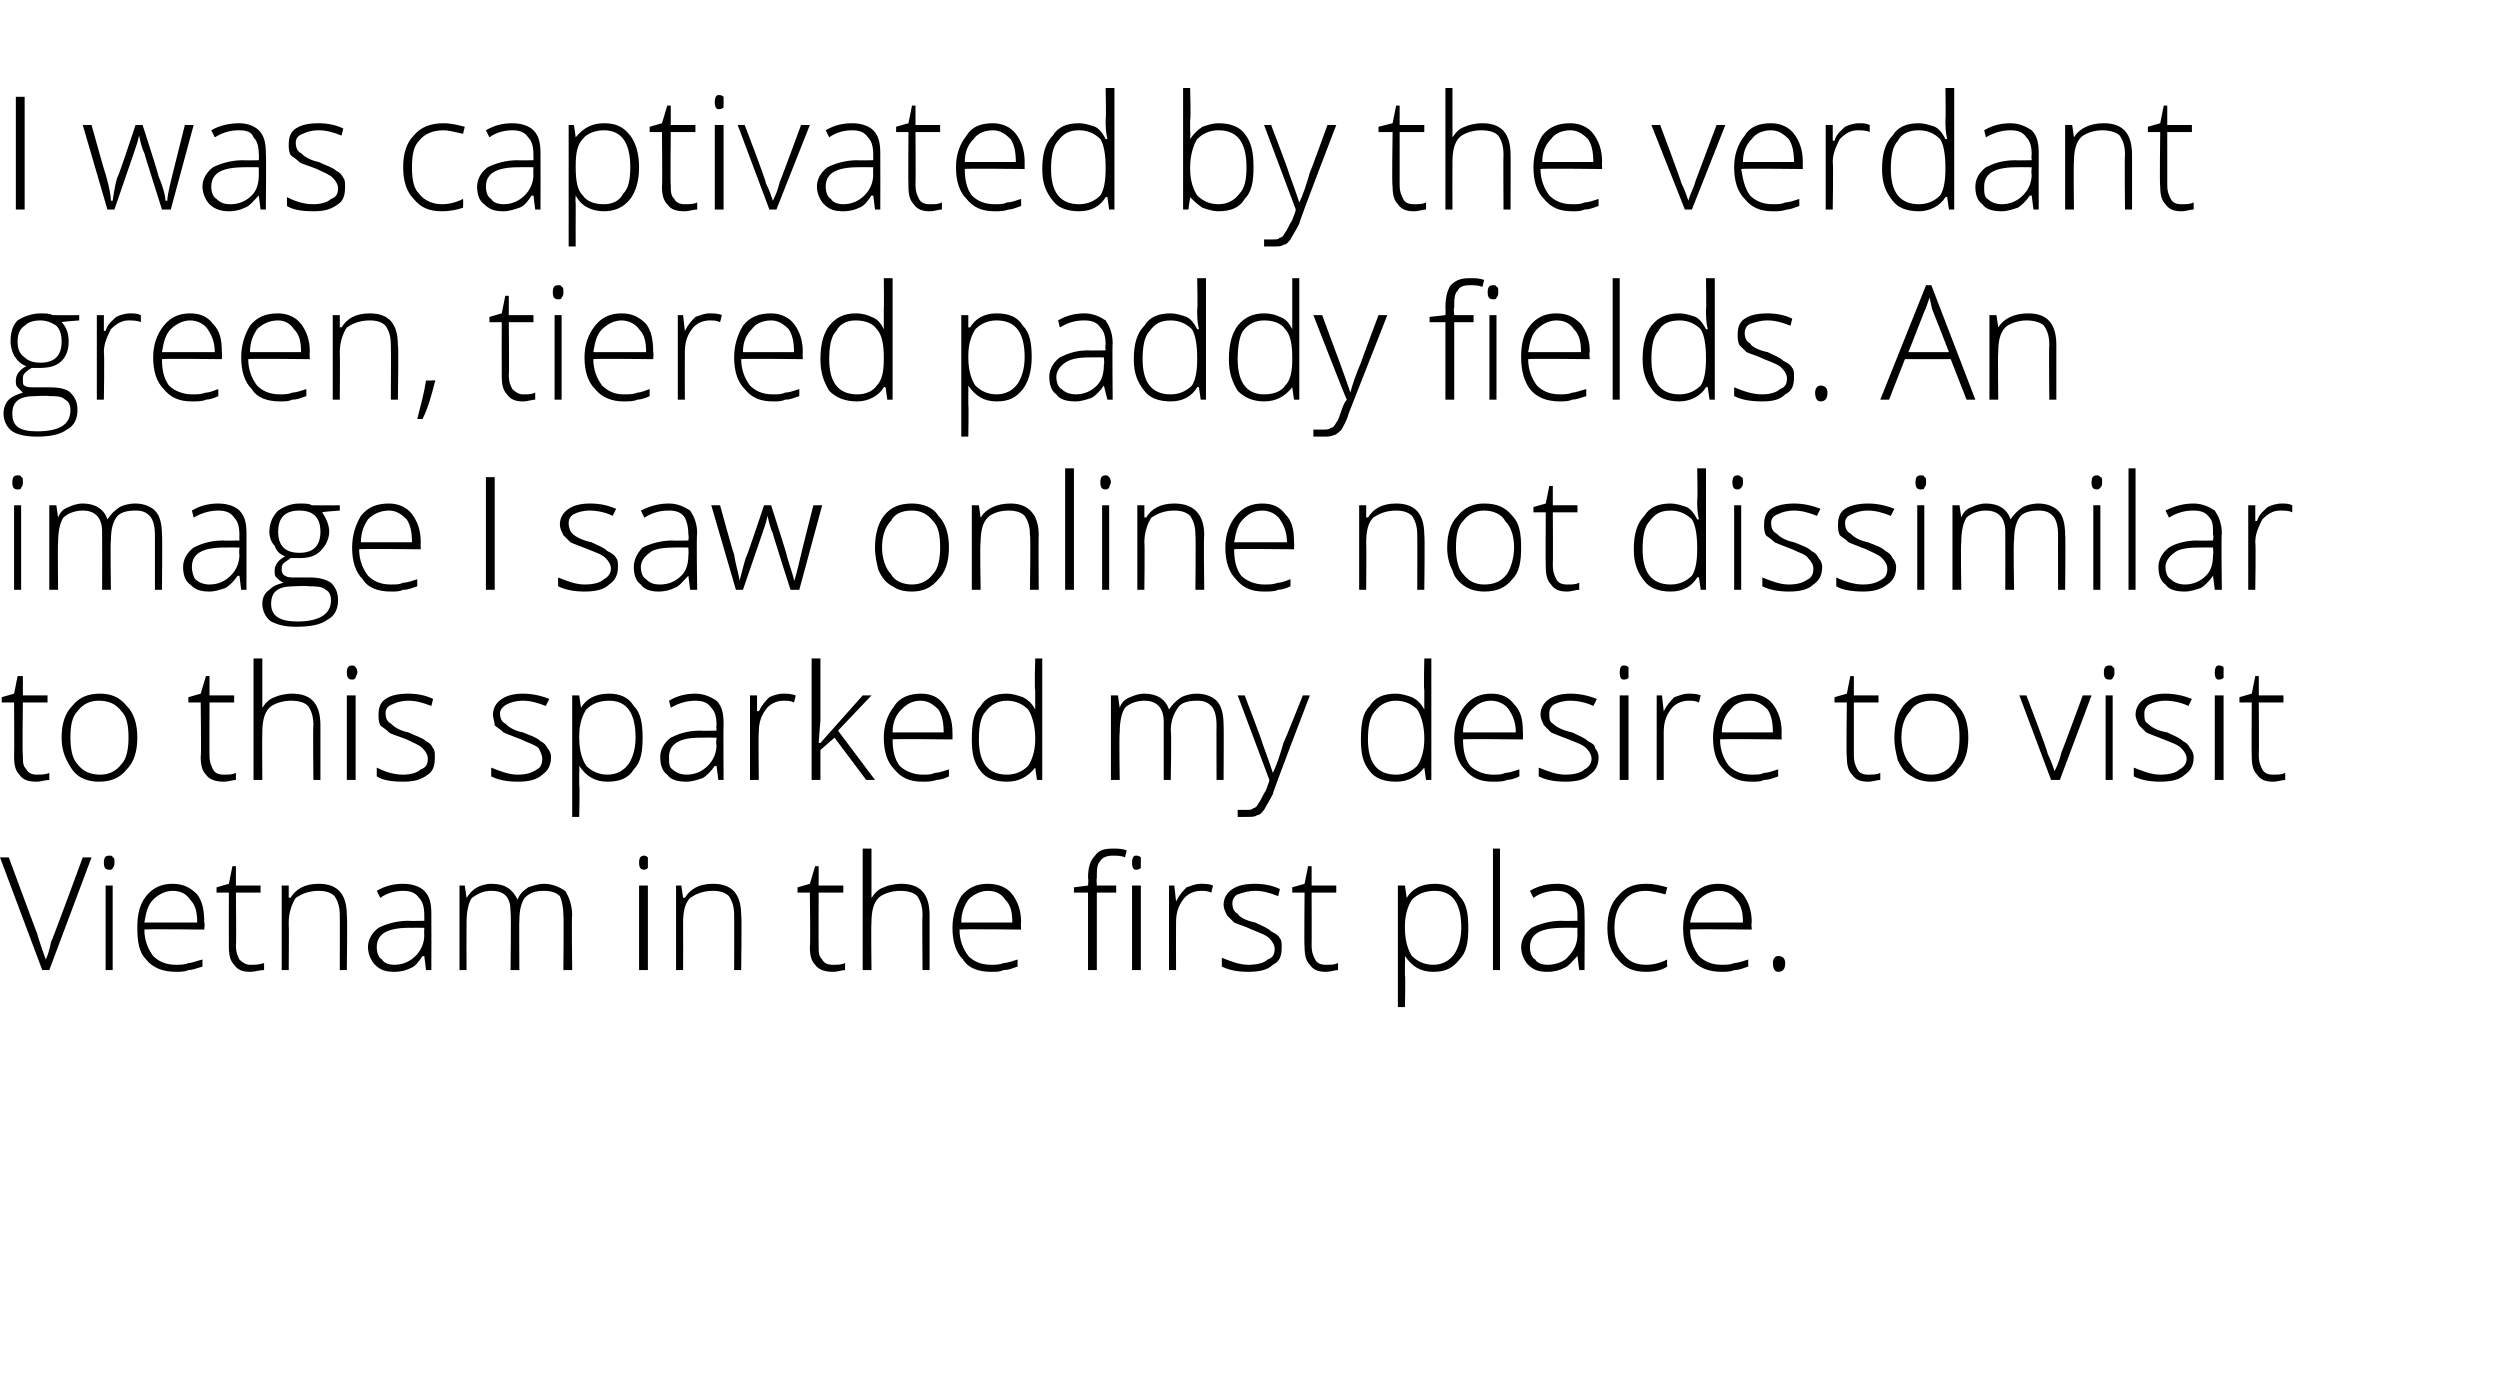 <?xml version="1.0" standalone="no"?>
<!DOCTYPE svg PUBLIC "-//W3C//DTD SVG 1.1//EN" "http://www.w3.org/Graphics/SVG/1.1/DTD/svg11.dtd">
<svg xmlns="http://www.w3.org/2000/svg" version="1.1" width="142px" height="79.2px" viewBox="0 -5 142 79.2" style="top:-5px">
  <desc>I was captivated by the verdant green, tiered paddy fields. An image I saw online not dissimilar to this sparked my d...</desc>
  <defs/>
  <g id="Polygon23775">
    <path d="M 4.7 43.7 L 5.2 43.7 L 2.8 50.1 L 2.4 50.1 L 0 43.7 L 0.5 43.7 C 0.5 43.7 2.1 48.03 2.1 48 C 2.3 48.7 2.5 49.2 2.6 49.5 C 2.7 49.3 2.8 49 2.9 48.5 C 2.94 48.5 4.7 43.7 4.7 43.7 Z M 6.4 50.1 L 6 50.1 L 6 45.3 L 6.4 45.3 L 6.4 50.1 Z M 6.2 44.4 C 6 44.4 5.9 44.3 5.9 44 C 5.9 43.7 6 43.6 6.2 43.6 C 6.3 43.6 6.4 43.6 6.4 43.7 C 6.5 43.7 6.5 43.8 6.5 44 C 6.5 44.1 6.5 44.2 6.4 44.3 C 6.4 44.4 6.3 44.4 6.2 44.4 C 6.2 44.4 6.2 44.4 6.2 44.4 Z M 10 50.2 C 9.3 50.2 8.7 50 8.3 49.5 C 7.9 49.1 7.8 48.5 7.8 47.7 C 7.8 47 7.9 46.4 8.3 45.9 C 8.7 45.4 9.2 45.2 9.8 45.2 C 10.4 45.2 10.8 45.4 11.2 45.8 C 11.5 46.2 11.6 46.7 11.6 47.4 C 11.65 47.41 11.6 47.8 11.6 47.8 C 11.6 47.8 8.21 47.76 8.2 47.8 C 8.2 48.4 8.4 48.9 8.7 49.3 C 9 49.6 9.4 49.8 10 49.8 C 10.2 49.8 10.5 49.8 10.7 49.7 C 10.9 49.7 11.1 49.6 11.5 49.5 C 11.5 49.5 11.5 49.9 11.5 49.9 C 11.2 50 10.9 50.1 10.7 50.1 C 10.5 50.2 10.2 50.2 10 50.2 Z M 9.8 45.6 C 9.4 45.6 9 45.8 8.7 46.1 C 8.4 46.4 8.3 46.8 8.2 47.4 C 8.2 47.4 11.2 47.4 11.2 47.4 C 11.2 46.8 11.1 46.4 10.8 46.1 C 10.6 45.8 10.3 45.6 9.8 45.6 Z M 14.2 49.8 C 14.5 49.8 14.7 49.8 15 49.7 C 15 49.7 15 50.1 15 50.1 C 14.7 50.1 14.5 50.2 14.2 50.2 C 13.8 50.2 13.5 50.1 13.3 49.8 C 13.1 49.6 13 49.3 13 48.8 C 12.99 48.77 13 45.7 13 45.7 L 12.3 45.7 L 12.3 45.4 L 13 45.2 L 13.2 44.2 L 13.4 44.2 L 13.4 45.3 L 14.8 45.3 L 14.8 45.7 L 13.4 45.7 C 13.4 45.7 13.43 48.71 13.4 48.7 C 13.4 49.1 13.5 49.3 13.6 49.5 C 13.8 49.7 14 49.8 14.2 49.8 Z M 19.3 50.1 C 19.3 50.1 19.31 46.99 19.3 47 C 19.3 46.5 19.2 46.2 19 45.9 C 18.8 45.7 18.5 45.6 18.1 45.6 C 17.5 45.6 17.1 45.8 16.8 46 C 16.6 46.3 16.4 46.8 16.4 47.4 C 16.42 47.45 16.4 50.1 16.4 50.1 L 16 50.1 L 16 45.3 L 16.4 45.3 L 16.4 46 C 16.4 46 16.46 45.96 16.5 46 C 16.8 45.5 17.3 45.2 18.1 45.2 C 19.2 45.2 19.7 45.8 19.7 47 C 19.74 46.96 19.7 50.1 19.7 50.1 L 19.3 50.1 Z M 24.2 50.1 L 24.1 49.3 C 24.1 49.3 24.05 49.33 24 49.3 C 23.8 49.6 23.6 49.9 23.3 50 C 23.1 50.1 22.8 50.2 22.4 50.2 C 21.9 50.2 21.6 50.1 21.3 49.8 C 21.1 49.6 20.9 49.2 20.9 48.8 C 20.9 48.4 21.1 48 21.5 47.7 C 21.9 47.5 22.5 47.3 23.2 47.3 C 23.19 47.32 24.1 47.3 24.1 47.3 C 24.1 47.3 24.1 46.98 24.1 47 C 24.1 46.5 24 46.2 23.8 46 C 23.6 45.7 23.3 45.6 22.9 45.6 C 22.5 45.6 22 45.7 21.6 46 C 21.6 46 21.4 45.6 21.4 45.6 C 21.9 45.3 22.4 45.2 22.9 45.2 C 23.5 45.2 23.9 45.4 24.1 45.6 C 24.4 45.9 24.5 46.3 24.5 46.9 C 24.51 46.91 24.5 50.1 24.5 50.1 L 24.2 50.1 Z M 22.4 49.8 C 22.9 49.8 23.3 49.6 23.6 49.3 C 23.9 49 24.1 48.6 24.1 48.1 C 24.08 48.13 24.1 47.7 24.1 47.7 C 24.1 47.7 23.25 47.69 23.2 47.7 C 22.6 47.7 22.1 47.8 21.8 48 C 21.5 48.2 21.4 48.5 21.4 48.8 C 21.4 49.1 21.5 49.4 21.7 49.5 C 21.8 49.7 22.1 49.8 22.4 49.8 Z M 32 50.1 C 32 50.1 32.03 46.95 32 47 C 32 46.5 31.9 46.1 31.8 45.9 C 31.6 45.7 31.3 45.6 30.9 45.6 C 30.4 45.6 30.1 45.7 29.8 46 C 29.6 46.3 29.5 46.7 29.5 47.3 C 29.48 47.29 29.5 50.1 29.5 50.1 L 29 50.1 C 29 50.1 29.04 46.82 29 46.8 C 29 46 28.7 45.6 27.9 45.6 C 27.4 45.6 27.1 45.8 26.8 46 C 26.6 46.3 26.5 46.8 26.5 47.4 C 26.49 47.45 26.5 50.1 26.5 50.1 L 26.1 50.1 L 26.1 45.3 L 26.4 45.3 L 26.5 46 C 26.5 46 26.54 45.96 26.5 46 C 26.7 45.7 26.9 45.5 27.1 45.4 C 27.3 45.3 27.6 45.2 27.9 45.2 C 28.7 45.2 29.1 45.5 29.4 46.1 C 29.4 46.1 29.4 46.1 29.4 46.1 C 29.5 45.8 29.7 45.6 30 45.4 C 30.3 45.3 30.6 45.2 30.9 45.2 C 31.4 45.2 31.8 45.4 32.1 45.6 C 32.3 45.9 32.5 46.4 32.5 47 C 32.46 46.96 32.5 50.1 32.5 50.1 L 32 50.1 Z M 36.8 50.1 L 36.3 50.1 L 36.3 45.3 L 36.8 45.3 L 36.8 50.1 Z M 36.6 44.4 C 36.4 44.4 36.3 44.3 36.3 44 C 36.3 43.7 36.4 43.6 36.6 43.6 C 36.6 43.6 36.7 43.6 36.8 43.7 C 36.8 43.7 36.8 43.8 36.8 44 C 36.8 44.1 36.8 44.2 36.8 44.3 C 36.7 44.4 36.6 44.4 36.6 44.4 C 36.6 44.4 36.6 44.4 36.6 44.4 Z M 41.7 50.1 C 41.7 50.1 41.71 46.99 41.7 47 C 41.7 46.5 41.6 46.2 41.4 45.9 C 41.2 45.7 40.9 45.6 40.5 45.6 C 39.9 45.6 39.5 45.8 39.2 46 C 38.9 46.3 38.8 46.8 38.8 47.4 C 38.81 47.45 38.8 50.1 38.8 50.1 L 38.4 50.1 L 38.4 45.3 L 38.7 45.3 L 38.8 46 C 38.8 46 38.86 45.96 38.9 46 C 39.2 45.5 39.7 45.2 40.5 45.2 C 41.6 45.2 42.1 45.8 42.1 47 C 42.14 46.96 42.1 50.1 42.1 50.1 L 41.7 50.1 Z M 47.3 49.8 C 47.6 49.8 47.8 49.8 48 49.7 C 48 49.7 48 50.1 48 50.1 C 47.8 50.1 47.6 50.2 47.3 50.2 C 46.9 50.2 46.5 50.1 46.3 49.8 C 46.1 49.6 46 49.3 46 48.8 C 46.04 48.77 46 45.7 46 45.7 L 45.3 45.7 L 45.3 45.4 L 46 45.2 L 46.3 44.2 L 46.5 44.2 L 46.5 45.3 L 47.9 45.3 L 47.9 45.7 L 46.5 45.7 C 46.5 45.7 46.49 48.71 46.5 48.7 C 46.5 49.1 46.5 49.3 46.7 49.5 C 46.8 49.7 47 49.8 47.3 49.8 Z M 52.4 50.1 C 52.4 50.1 52.37 46.99 52.4 47 C 52.4 46.5 52.3 46.2 52.1 45.9 C 51.9 45.7 51.6 45.6 51.1 45.6 C 50.6 45.6 50.1 45.8 49.9 46 C 49.6 46.3 49.5 46.8 49.5 47.4 C 49.47 47.45 49.5 50.1 49.5 50.1 L 49 50.1 L 49 43.2 L 49.5 43.2 L 49.5 45.4 L 49.5 46 C 49.5 46 49.48 46.03 49.5 46 C 49.7 45.7 49.9 45.5 50.2 45.4 C 50.4 45.3 50.8 45.2 51.2 45.2 C 52.3 45.2 52.8 45.8 52.8 47 C 52.8 46.96 52.8 50.1 52.8 50.1 L 52.4 50.1 Z M 56.3 50.2 C 55.6 50.2 55 50 54.7 49.5 C 54.3 49.1 54.1 48.5 54.1 47.7 C 54.1 47 54.3 46.4 54.6 45.9 C 55 45.4 55.5 45.2 56.1 45.2 C 56.7 45.2 57.2 45.4 57.5 45.8 C 57.8 46.2 58 46.7 58 47.4 C 57.97 47.41 58 47.8 58 47.8 C 58 47.8 54.53 47.76 54.5 47.8 C 54.5 48.4 54.7 48.9 55 49.3 C 55.3 49.6 55.7 49.8 56.3 49.8 C 56.5 49.8 56.8 49.8 57 49.7 C 57.2 49.7 57.5 49.6 57.8 49.5 C 57.8 49.5 57.8 49.9 57.8 49.9 C 57.5 50 57.3 50.1 57 50.1 C 56.8 50.2 56.6 50.2 56.3 50.2 Z M 56.1 45.6 C 55.7 45.6 55.3 45.8 55 46.1 C 54.8 46.4 54.6 46.8 54.6 47.4 C 54.6 47.4 57.5 47.4 57.5 47.4 C 57.5 46.8 57.4 46.4 57.1 46.1 C 56.9 45.8 56.6 45.6 56.1 45.6 Z M 63.4 45.7 L 62.3 45.7 L 62.3 50.1 L 61.8 50.1 L 61.8 45.7 L 61 45.7 L 61 45.4 L 61.8 45.3 C 61.8 45.3 61.84 44.9 61.8 44.9 C 61.8 44.3 61.9 43.9 62.2 43.6 C 62.4 43.3 62.7 43.2 63.2 43.2 C 63.5 43.2 63.7 43.2 64 43.3 C 64 43.3 63.9 43.7 63.9 43.7 C 63.7 43.6 63.4 43.6 63.2 43.6 C 62.9 43.6 62.6 43.7 62.5 43.9 C 62.3 44.1 62.3 44.4 62.3 44.9 C 62.27 44.87 62.3 45.3 62.3 45.3 L 63.4 45.3 L 63.4 45.7 Z M 64.8 50.1 L 64.3 50.1 L 64.3 45.3 L 64.8 45.3 L 64.8 50.1 Z M 64.5 44.4 C 64.4 44.4 64.3 44.3 64.3 44 C 64.3 43.7 64.4 43.6 64.5 43.6 C 64.6 43.6 64.7 43.6 64.8 43.7 C 64.8 43.7 64.8 43.8 64.8 44 C 64.8 44.1 64.8 44.2 64.8 44.3 C 64.7 44.4 64.6 44.4 64.5 44.4 C 64.5 44.4 64.5 44.4 64.5 44.4 Z M 68.2 45.2 C 68.4 45.2 68.7 45.2 68.9 45.3 C 68.9 45.3 68.8 45.7 68.8 45.7 C 68.6 45.6 68.4 45.6 68.2 45.6 C 67.8 45.6 67.4 45.8 67.2 46.1 C 66.9 46.5 66.8 46.9 66.8 47.4 C 66.79 47.45 66.8 50.1 66.8 50.1 L 66.4 50.1 L 66.4 45.3 L 66.7 45.3 L 66.8 46.2 C 66.8 46.2 66.8 46.17 66.8 46.2 C 67 45.8 67.2 45.6 67.4 45.4 C 67.7 45.3 67.9 45.2 68.2 45.2 Z M 72.8 48.8 C 72.8 49.3 72.7 49.6 72.3 49.8 C 72 50.1 71.5 50.2 70.9 50.2 C 70.3 50.2 69.8 50.1 69.4 49.9 C 69.4 49.9 69.4 49.4 69.4 49.4 C 69.9 49.6 70.4 49.8 70.9 49.8 C 71.4 49.8 71.8 49.7 72 49.5 C 72.3 49.4 72.4 49.2 72.4 48.9 C 72.4 48.7 72.3 48.5 72.1 48.3 C 71.9 48.1 71.6 48 71.1 47.8 C 70.7 47.6 70.3 47.5 70.1 47.4 C 69.9 47.2 69.8 47.1 69.7 47 C 69.6 46.8 69.5 46.6 69.5 46.4 C 69.5 46 69.7 45.7 70 45.5 C 70.3 45.3 70.7 45.2 71.3 45.2 C 71.8 45.2 72.3 45.3 72.7 45.5 C 72.7 45.5 72.6 45.9 72.6 45.9 C 72.1 45.7 71.7 45.6 71.3 45.6 C 70.9 45.6 70.6 45.7 70.3 45.8 C 70.1 45.9 70 46.1 70 46.3 C 70 46.6 70.1 46.8 70.3 46.9 C 70.4 47.1 70.8 47.3 71.3 47.4 C 71.7 47.6 72 47.7 72.2 47.9 C 72.4 48 72.6 48.1 72.7 48.3 C 72.8 48.4 72.8 48.6 72.8 48.8 Z M 75.3 49.8 C 75.6 49.8 75.8 49.8 76 49.7 C 76 49.7 76 50.1 76 50.1 C 75.8 50.1 75.6 50.2 75.3 50.2 C 74.9 50.2 74.6 50.1 74.4 49.8 C 74.2 49.6 74.1 49.3 74.1 48.8 C 74.07 48.77 74.1 45.7 74.1 45.7 L 73.4 45.7 L 73.4 45.4 L 74.1 45.2 L 74.3 44.2 L 74.5 44.2 L 74.5 45.3 L 75.9 45.3 L 75.9 45.7 L 74.5 45.7 C 74.5 45.7 74.51 48.71 74.5 48.7 C 74.5 49.1 74.6 49.3 74.7 49.5 C 74.8 49.7 75 49.8 75.3 49.8 Z M 81.4 50.2 C 80.7 50.2 80.2 49.9 79.8 49.3 C 79.84 49.35 79.8 49.3 79.8 49.3 C 79.8 49.3 79.82 49.72 79.8 49.7 C 79.8 49.9 79.8 50.2 79.8 50.4 C 79.84 50.43 79.8 52.2 79.8 52.2 L 79.4 52.2 L 79.4 45.3 L 79.8 45.3 L 79.9 46 C 79.9 46 79.88 45.99 79.9 46 C 80.2 45.5 80.7 45.2 81.5 45.2 C 82.1 45.2 82.6 45.4 82.9 45.9 C 83.3 46.3 83.4 46.9 83.4 47.7 C 83.4 48.5 83.3 49.1 82.9 49.5 C 82.5 50 82.1 50.2 81.4 50.2 Z M 81.4 49.8 C 81.9 49.8 82.3 49.6 82.6 49.2 C 82.8 48.9 83 48.4 83 47.7 C 83 46.3 82.5 45.6 81.5 45.6 C 80.9 45.6 80.5 45.8 80.2 46.1 C 80 46.4 79.8 46.9 79.8 47.6 C 79.8 47.6 79.8 47.7 79.8 47.7 C 79.8 48.5 80 49 80.2 49.3 C 80.5 49.6 80.9 49.8 81.4 49.8 Z M 85.2 50.1 L 84.8 50.1 L 84.8 43.2 L 85.2 43.2 L 85.2 50.1 Z M 89.7 50.1 L 89.6 49.3 C 89.6 49.3 89.55 49.33 89.6 49.3 C 89.3 49.6 89.1 49.9 88.8 50 C 88.6 50.1 88.3 50.2 87.9 50.2 C 87.4 50.2 87.1 50.1 86.8 49.8 C 86.6 49.6 86.4 49.2 86.4 48.8 C 86.4 48.4 86.6 48 87 47.7 C 87.4 47.5 88 47.3 88.7 47.3 C 88.69 47.32 89.6 47.3 89.6 47.3 C 89.6 47.3 89.6 46.98 89.6 47 C 89.6 46.5 89.5 46.2 89.3 46 C 89.1 45.7 88.8 45.6 88.4 45.6 C 88 45.6 87.5 45.7 87.1 46 C 87.1 46 86.9 45.6 86.9 45.6 C 87.4 45.3 87.9 45.2 88.5 45.2 C 89 45.2 89.4 45.4 89.6 45.6 C 89.9 45.9 90 46.3 90 46.9 C 90.02 46.91 90 50.1 90 50.1 L 89.7 50.1 Z M 87.9 49.8 C 88.4 49.8 88.9 49.6 89.1 49.3 C 89.4 49 89.6 48.6 89.6 48.1 C 89.59 48.13 89.6 47.7 89.6 47.7 C 89.6 47.7 88.75 47.69 88.8 47.7 C 88.1 47.7 87.6 47.8 87.3 48 C 87 48.2 86.9 48.5 86.9 48.8 C 86.9 49.1 87 49.4 87.2 49.5 C 87.3 49.7 87.6 49.8 87.9 49.8 Z M 94.7 49.9 C 94.4 50.1 94 50.2 93.5 50.2 C 92.8 50.2 92.3 50 91.9 49.5 C 91.5 49.1 91.3 48.5 91.3 47.7 C 91.3 46.9 91.5 46.3 91.9 45.9 C 92.3 45.4 92.8 45.2 93.5 45.2 C 94 45.2 94.3 45.3 94.7 45.4 C 94.7 45.4 94.6 45.8 94.6 45.8 C 94.2 45.7 93.8 45.6 93.5 45.6 C 92.9 45.6 92.5 45.8 92.2 46.2 C 91.9 46.5 91.7 47 91.7 47.7 C 91.7 48.4 91.9 48.9 92.2 49.2 C 92.5 49.6 92.9 49.8 93.5 49.8 C 93.9 49.8 94.3 49.7 94.7 49.5 C 94.67 49.55 94.7 49.9 94.7 49.9 C 94.7 49.9 94.67 49.95 94.7 49.9 Z M 97.8 50.2 C 97.1 50.2 96.5 50 96.1 49.5 C 95.8 49.1 95.6 48.5 95.6 47.7 C 95.6 47 95.8 46.4 96.1 45.9 C 96.5 45.4 97 45.2 97.6 45.2 C 98.2 45.2 98.6 45.4 99 45.8 C 99.3 46.2 99.5 46.7 99.5 47.4 C 99.46 47.41 99.5 47.8 99.5 47.8 C 99.5 47.8 96.02 47.76 96 47.8 C 96 48.4 96.2 48.9 96.5 49.3 C 96.8 49.6 97.2 49.8 97.8 49.8 C 98 49.8 98.3 49.8 98.5 49.7 C 98.7 49.7 99 49.6 99.3 49.5 C 99.3 49.5 99.3 49.9 99.3 49.9 C 99 50 98.8 50.1 98.5 50.1 C 98.3 50.2 98 50.2 97.8 50.2 Z M 97.6 45.6 C 97.2 45.6 96.8 45.8 96.5 46.1 C 96.3 46.4 96.1 46.8 96 47.4 C 96 47.4 99 47.4 99 47.4 C 99 46.8 98.9 46.4 98.6 46.1 C 98.4 45.8 98.1 45.6 97.6 45.6 Z M 101 50.2 C 100.8 50.2 100.7 50 100.7 49.7 C 100.7 49.5 100.8 49.3 101 49.3 C 101.3 49.3 101.4 49.5 101.4 49.7 C 101.4 50 101.3 50.2 101 50.2 C 101 50.2 101 50.2 101 50.2 Z " stroke="none" fill="#000"/>
  </g>
  <g id="Polygon23774">
    <path d="M 2.1 39 C 2.3 39 2.6 39 2.8 38.9 C 2.8 38.9 2.8 39.3 2.8 39.3 C 2.6 39.3 2.3 39.4 2.1 39.4 C 1.6 39.4 1.3 39.3 1.1 39 C 0.9 38.8 0.8 38.5 0.8 38 C 0.82 37.97 0.8 34.9 0.8 34.9 L 0.1 34.9 L 0.1 34.6 L 0.8 34.4 L 1 33.4 L 1.3 33.4 L 1.3 34.5 L 2.7 34.5 L 2.7 34.9 L 1.3 34.9 C 1.3 34.9 1.26 37.91 1.3 37.9 C 1.3 38.3 1.3 38.5 1.5 38.7 C 1.6 38.9 1.8 39 2.1 39 Z M 7.8 36.9 C 7.8 37.7 7.6 38.3 7.2 38.7 C 6.8 39.2 6.3 39.4 5.6 39.4 C 5.2 39.4 4.8 39.3 4.5 39.1 C 4.2 38.9 4 38.6 3.8 38.2 C 3.6 37.8 3.5 37.4 3.5 36.9 C 3.5 36.1 3.7 35.5 4.1 35.1 C 4.5 34.6 5 34.4 5.7 34.4 C 6.3 34.4 6.8 34.6 7.2 35.1 C 7.6 35.5 7.8 36.1 7.8 36.9 Z M 4 36.9 C 4 37.5 4.1 38.1 4.4 38.4 C 4.7 38.8 5.1 39 5.7 39 C 6.2 39 6.6 38.8 6.9 38.4 C 7.2 38.1 7.3 37.5 7.3 36.9 C 7.3 36.2 7.2 35.7 6.9 35.4 C 6.6 35 6.2 34.8 5.6 34.8 C 5.1 34.8 4.7 35 4.4 35.4 C 4.1 35.7 4 36.2 4 36.9 Z M 12.7 39 C 13 39 13.2 39 13.4 38.9 C 13.4 38.9 13.4 39.3 13.4 39.3 C 13.2 39.3 13 39.4 12.7 39.4 C 12.3 39.4 11.9 39.3 11.7 39 C 11.5 38.8 11.4 38.5 11.4 38 C 11.44 37.97 11.4 34.9 11.4 34.9 L 10.7 34.9 L 10.7 34.6 L 11.4 34.4 L 11.7 33.4 L 11.9 33.4 L 11.9 34.5 L 13.3 34.5 L 13.3 34.9 L 11.9 34.9 C 11.9 34.9 11.89 37.91 11.9 37.9 C 11.9 38.3 12 38.5 12.1 38.7 C 12.2 38.9 12.4 39 12.7 39 Z M 17.8 39.3 C 17.8 39.3 17.77 36.19 17.8 36.2 C 17.8 35.7 17.7 35.4 17.5 35.1 C 17.3 34.9 17 34.8 16.5 34.8 C 16 34.8 15.5 35 15.3 35.2 C 15 35.5 14.9 36 14.9 36.6 C 14.88 36.65 14.9 39.3 14.9 39.3 L 14.4 39.3 L 14.4 32.4 L 14.9 32.4 L 14.9 34.6 L 14.9 35.2 C 14.9 35.2 14.88 35.23 14.9 35.2 C 15.1 34.9 15.3 34.7 15.6 34.6 C 15.8 34.5 16.2 34.4 16.6 34.4 C 17.7 34.4 18.2 35 18.2 36.2 C 18.2 36.16 18.2 39.3 18.2 39.3 L 17.8 39.3 Z M 20.2 39.3 L 19.7 39.3 L 19.7 34.5 L 20.2 34.5 L 20.2 39.3 Z M 20 33.6 C 19.8 33.6 19.7 33.5 19.7 33.2 C 19.7 32.9 19.8 32.8 20 32.8 C 20.1 32.8 20.1 32.8 20.2 32.9 C 20.2 32.9 20.3 33 20.3 33.2 C 20.3 33.3 20.2 33.4 20.2 33.5 C 20.1 33.6 20.1 33.6 20 33.6 C 20 33.6 20 33.6 20 33.6 Z M 24.7 38 C 24.7 38.5 24.6 38.8 24.3 39 C 23.9 39.3 23.5 39.4 22.9 39.4 C 22.2 39.4 21.7 39.3 21.4 39.1 C 21.4 39.1 21.4 38.6 21.4 38.6 C 21.8 38.8 22.3 39 22.9 39 C 23.3 39 23.7 38.9 23.9 38.7 C 24.2 38.6 24.3 38.4 24.3 38.1 C 24.3 37.9 24.2 37.7 24 37.5 C 23.8 37.3 23.5 37.2 23.1 37 C 22.6 36.8 22.2 36.7 22.1 36.6 C 21.9 36.4 21.7 36.3 21.6 36.2 C 21.5 36 21.5 35.8 21.5 35.6 C 21.5 35.2 21.6 34.9 21.9 34.7 C 22.2 34.5 22.6 34.4 23.2 34.4 C 23.7 34.4 24.2 34.5 24.6 34.7 C 24.6 34.7 24.5 35.1 24.5 35.1 C 24 34.9 23.6 34.8 23.2 34.8 C 22.8 34.8 22.5 34.9 22.3 35 C 22 35.1 21.9 35.3 21.9 35.5 C 21.9 35.8 22 36 22.2 36.1 C 22.4 36.3 22.7 36.5 23.2 36.6 C 23.6 36.8 24 36.9 24.2 37.1 C 24.4 37.2 24.5 37.3 24.6 37.5 C 24.7 37.6 24.7 37.8 24.7 38 Z M 31.3 38 C 31.3 38.5 31.1 38.8 30.8 39 C 30.5 39.3 30 39.4 29.4 39.4 C 28.8 39.4 28.3 39.3 27.9 39.1 C 27.9 39.1 27.9 38.6 27.9 38.6 C 28.4 38.8 28.9 39 29.4 39 C 29.9 39 30.2 38.9 30.5 38.7 C 30.7 38.6 30.8 38.4 30.8 38.1 C 30.8 37.9 30.7 37.7 30.6 37.5 C 30.4 37.3 30 37.2 29.6 37 C 29.1 36.8 28.8 36.7 28.6 36.6 C 28.4 36.4 28.2 36.3 28.1 36.2 C 28.1 36 28 35.8 28 35.6 C 28 35.2 28.2 34.9 28.5 34.7 C 28.8 34.5 29.2 34.4 29.7 34.4 C 30.2 34.4 30.7 34.5 31.2 34.7 C 31.2 34.7 31 35.1 31 35.1 C 30.5 34.9 30.1 34.8 29.7 34.8 C 29.3 34.8 29 34.9 28.8 35 C 28.6 35.1 28.4 35.3 28.4 35.5 C 28.4 35.8 28.5 36 28.7 36.1 C 28.9 36.3 29.2 36.5 29.7 36.6 C 30.2 36.8 30.5 36.9 30.7 37.1 C 30.9 37.2 31 37.3 31.1 37.5 C 31.2 37.6 31.3 37.8 31.3 38 Z M 34.5 39.4 C 33.8 39.4 33.3 39.1 32.9 38.5 C 32.94 38.55 32.9 38.5 32.9 38.5 C 32.9 38.5 32.92 38.92 32.9 38.9 C 32.9 39.1 32.9 39.4 32.9 39.6 C 32.94 39.63 32.9 41.4 32.9 41.4 L 32.5 41.4 L 32.5 34.5 L 32.9 34.5 L 33 35.2 C 33 35.2 32.99 35.19 33 35.2 C 33.3 34.7 33.8 34.4 34.6 34.4 C 35.2 34.4 35.7 34.6 36 35.1 C 36.4 35.5 36.5 36.1 36.5 36.9 C 36.5 37.7 36.4 38.3 36 38.7 C 35.7 39.2 35.2 39.4 34.5 39.4 Z M 34.5 39 C 35 39 35.4 38.8 35.7 38.4 C 35.9 38.1 36.1 37.6 36.1 36.9 C 36.1 35.5 35.6 34.8 34.6 34.8 C 34 34.8 33.6 35 33.3 35.3 C 33.1 35.6 32.9 36.1 32.9 36.8 C 32.9 36.8 32.9 36.9 32.9 36.9 C 32.9 37.7 33.1 38.2 33.3 38.5 C 33.6 38.8 34 39 34.5 39 Z M 40.8 39.3 L 40.7 38.5 C 40.7 38.5 40.62 38.53 40.6 38.5 C 40.4 38.8 40.1 39.1 39.9 39.2 C 39.6 39.3 39.3 39.4 39 39.4 C 38.5 39.4 38.1 39.3 37.9 39 C 37.6 38.8 37.5 38.4 37.5 38 C 37.5 37.6 37.7 37.2 38.1 36.9 C 38.5 36.7 39 36.5 39.8 36.5 C 39.76 36.52 40.7 36.5 40.7 36.5 C 40.7 36.5 40.67 36.18 40.7 36.2 C 40.7 35.7 40.6 35.4 40.4 35.2 C 40.2 34.9 39.9 34.8 39.5 34.8 C 39.1 34.8 38.6 34.9 38.1 35.2 C 38.1 35.2 38 34.8 38 34.8 C 38.5 34.5 39 34.4 39.5 34.4 C 40 34.4 40.4 34.6 40.7 34.8 C 41 35.1 41.1 35.5 41.1 36.1 C 41.08 36.11 41.1 39.3 41.1 39.3 L 40.8 39.3 Z M 39 39 C 39.5 39 39.9 38.8 40.2 38.5 C 40.5 38.2 40.7 37.8 40.7 37.3 C 40.65 37.33 40.7 36.9 40.7 36.9 C 40.7 36.9 39.82 36.89 39.8 36.9 C 39.1 36.9 38.7 37 38.4 37.2 C 38.1 37.4 38 37.7 38 38 C 38 38.3 38 38.6 38.2 38.7 C 38.4 38.9 38.7 39 39 39 Z M 44.5 34.4 C 44.7 34.4 44.9 34.4 45.2 34.5 C 45.2 34.5 45.1 34.9 45.1 34.9 C 44.9 34.8 44.7 34.8 44.5 34.8 C 44.1 34.8 43.7 35 43.5 35.3 C 43.2 35.7 43.1 36.1 43.1 36.6 C 43.07 36.65 43.1 39.3 43.1 39.3 L 42.6 39.3 L 42.6 34.5 L 43 34.5 L 43 35.4 C 43 35.4 43.08 35.37 43.1 35.4 C 43.3 35 43.5 34.8 43.7 34.6 C 43.9 34.5 44.2 34.4 44.5 34.4 Z M 46.6 37.2 L 49 34.5 L 49.5 34.5 L 47.6 36.5 L 49.7 39.3 L 49.2 39.3 L 47.4 36.9 L 46.6 37.6 L 46.6 39.3 L 46.1 39.3 L 46.1 32.4 L 46.6 32.4 L 46.6 35.9 L 46.5 37.2 L 46.6 37.2 Z M 52.4 39.4 C 51.7 39.4 51.2 39.2 50.8 38.7 C 50.4 38.3 50.2 37.7 50.2 36.9 C 50.2 36.2 50.4 35.6 50.8 35.1 C 51.1 34.6 51.7 34.4 52.3 34.4 C 52.9 34.4 53.3 34.6 53.6 35 C 53.9 35.4 54.1 35.9 54.1 36.6 C 54.11 36.61 54.1 37 54.1 37 C 54.1 37 50.67 36.96 50.7 37 C 50.7 37.6 50.8 38.1 51.1 38.5 C 51.4 38.8 51.9 39 52.4 39 C 52.7 39 52.9 39 53.1 38.9 C 53.3 38.9 53.6 38.8 53.9 38.7 C 53.9 38.7 53.9 39.1 53.9 39.1 C 53.7 39.2 53.4 39.3 53.2 39.3 C 52.9 39.4 52.7 39.4 52.4 39.4 Z M 52.3 34.8 C 51.8 34.8 51.5 35 51.2 35.3 C 50.9 35.6 50.7 36 50.7 36.6 C 50.7 36.6 53.6 36.6 53.6 36.6 C 53.6 36 53.5 35.6 53.3 35.3 C 53 35 52.7 34.8 52.3 34.8 Z M 57.2 34.4 C 57.5 34.4 57.8 34.5 58.1 34.6 C 58.3 34.7 58.6 34.9 58.8 35.3 C 58.8 35.3 58.8 35.3 58.8 35.3 C 58.8 34.9 58.8 34.5 58.8 34.2 C 58.75 34.17 58.8 32.4 58.8 32.4 L 59.2 32.4 L 59.2 39.3 L 58.9 39.3 L 58.8 38.6 C 58.8 38.6 58.75 38.56 58.8 38.6 C 58.4 39.1 57.9 39.4 57.2 39.4 C 56.5 39.4 56 39.2 55.7 38.8 C 55.3 38.3 55.2 37.8 55.2 37 C 55.2 36.1 55.3 35.5 55.7 35.1 C 56 34.6 56.5 34.4 57.2 34.4 Z M 57.2 34.8 C 56.7 34.8 56.3 35 56 35.4 C 55.7 35.7 55.6 36.3 55.6 37 C 55.6 38.3 56.1 39 57.2 39 C 57.7 39 58.1 38.8 58.4 38.5 C 58.6 38.2 58.8 37.7 58.8 37 C 58.8 37 58.8 36.9 58.8 36.9 C 58.8 36.2 58.6 35.6 58.4 35.3 C 58.1 35 57.7 34.8 57.2 34.8 Z M 69.1 39.3 C 69.1 39.3 69.09 36.15 69.1 36.2 C 69.1 35.7 69 35.3 68.8 35.1 C 68.6 34.9 68.4 34.8 68 34.8 C 67.5 34.8 67.1 34.9 66.9 35.2 C 66.7 35.5 66.5 35.9 66.5 36.5 C 66.55 36.49 66.5 39.3 66.5 39.3 L 66.1 39.3 C 66.1 39.3 66.1 36.02 66.1 36 C 66.1 35.2 65.7 34.8 65 34.8 C 64.5 34.8 64.1 35 63.9 35.2 C 63.7 35.5 63.6 36 63.6 36.6 C 63.56 36.65 63.6 39.3 63.6 39.3 L 63.1 39.3 L 63.1 34.5 L 63.5 34.5 L 63.6 35.2 C 63.6 35.2 63.6 35.16 63.6 35.2 C 63.7 34.9 63.9 34.7 64.2 34.6 C 64.4 34.5 64.7 34.4 65 34.4 C 65.7 34.4 66.2 34.7 66.4 35.3 C 66.4 35.3 66.4 35.3 66.4 35.3 C 66.6 35 66.8 34.8 67.1 34.6 C 67.3 34.5 67.6 34.4 68 34.4 C 68.5 34.4 68.9 34.6 69.1 34.8 C 69.4 35.1 69.5 35.6 69.5 36.2 C 69.52 36.16 69.5 39.3 69.5 39.3 L 69.1 39.3 Z M 70.3 34.5 L 70.7 34.5 C 70.7 34.5 71.73 37.19 71.7 37.2 C 72 38 72.2 38.6 72.3 38.9 C 72.3 38.9 72.3 38.9 72.3 38.9 C 72.5 38.5 72.7 37.9 72.9 37.2 C 72.94 37.16 74 34.5 74 34.5 L 74.4 34.5 C 74.4 34.5 72.26 40.06 72.3 40.1 C 72.1 40.5 71.9 40.8 71.8 41 C 71.7 41.1 71.6 41.3 71.4 41.3 C 71.3 41.4 71.1 41.4 70.8 41.4 C 70.7 41.4 70.5 41.4 70.3 41.4 C 70.3 41.4 70.3 41 70.3 41 C 70.5 41 70.6 41 70.8 41 C 71 41 71.1 41 71.2 40.9 C 71.3 40.9 71.4 40.8 71.5 40.6 C 71.6 40.5 71.7 40.2 71.9 39.9 C 72 39.6 72.1 39.4 72.1 39.3 C 72.1 39.29 70.3 34.5 70.3 34.5 Z M 79.3 34.4 C 79.6 34.4 79.9 34.5 80.2 34.6 C 80.4 34.7 80.7 34.9 80.9 35.3 C 80.9 35.3 80.9 35.3 80.9 35.3 C 80.9 34.9 80.9 34.5 80.9 34.2 C 80.86 34.17 80.9 32.4 80.9 32.4 L 81.3 32.4 L 81.3 39.3 L 81 39.3 L 80.9 38.6 C 80.9 38.6 80.86 38.56 80.9 38.6 C 80.5 39.1 80 39.4 79.3 39.4 C 78.6 39.4 78.1 39.2 77.8 38.8 C 77.4 38.3 77.3 37.8 77.3 37 C 77.3 36.1 77.4 35.5 77.8 35.1 C 78.1 34.6 78.6 34.4 79.3 34.4 Z M 79.3 34.8 C 78.8 34.8 78.4 35 78.1 35.4 C 77.8 35.7 77.7 36.3 77.7 37 C 77.7 38.3 78.2 39 79.3 39 C 79.8 39 80.2 38.8 80.5 38.5 C 80.7 38.2 80.9 37.7 80.9 37 C 80.9 37 80.9 36.9 80.9 36.9 C 80.9 36.2 80.7 35.6 80.5 35.3 C 80.2 35 79.8 34.8 79.3 34.8 Z M 84.8 39.4 C 84.1 39.4 83.6 39.2 83.2 38.7 C 82.8 38.3 82.6 37.7 82.6 36.9 C 82.6 36.2 82.8 35.6 83.2 35.1 C 83.6 34.6 84.1 34.4 84.7 34.4 C 85.3 34.4 85.7 34.6 86 35 C 86.4 35.4 86.5 35.9 86.5 36.6 C 86.52 36.61 86.5 37 86.5 37 C 86.5 37 83.07 36.96 83.1 37 C 83.1 37.6 83.2 38.1 83.5 38.5 C 83.8 38.8 84.3 39 84.8 39 C 85.1 39 85.3 39 85.5 38.9 C 85.7 38.9 86 38.8 86.3 38.7 C 86.3 38.7 86.3 39.1 86.3 39.1 C 86.1 39.2 85.8 39.3 85.6 39.3 C 85.4 39.4 85.1 39.4 84.8 39.4 Z M 84.7 34.8 C 84.2 34.8 83.9 35 83.6 35.3 C 83.3 35.6 83.1 36 83.1 36.6 C 83.1 36.6 86.1 36.6 86.1 36.6 C 86.1 36 85.9 35.6 85.7 35.3 C 85.5 35 85.1 34.8 84.7 34.8 Z M 90.8 38 C 90.8 38.5 90.6 38.8 90.3 39 C 90 39.3 89.5 39.4 88.9 39.4 C 88.3 39.4 87.8 39.3 87.4 39.1 C 87.4 39.1 87.4 38.6 87.4 38.6 C 87.9 38.8 88.4 39 88.9 39 C 89.4 39 89.8 38.9 90 38.7 C 90.2 38.6 90.4 38.4 90.4 38.1 C 90.4 37.9 90.3 37.7 90.1 37.5 C 89.9 37.3 89.6 37.2 89.1 37 C 88.6 36.8 88.3 36.7 88.1 36.6 C 87.9 36.4 87.8 36.3 87.7 36.2 C 87.6 36 87.5 35.8 87.5 35.6 C 87.5 35.2 87.7 34.9 88 34.7 C 88.3 34.5 88.7 34.4 89.2 34.4 C 89.7 34.4 90.2 34.5 90.7 34.7 C 90.7 34.7 90.5 35.1 90.5 35.1 C 90.1 34.9 89.6 34.8 89.2 34.8 C 88.8 34.8 88.5 34.9 88.3 35 C 88.1 35.1 88 35.3 88 35.5 C 88 35.8 88 36 88.2 36.1 C 88.4 36.3 88.8 36.5 89.3 36.6 C 89.7 36.8 90 36.9 90.2 37.1 C 90.4 37.2 90.6 37.3 90.6 37.5 C 90.7 37.6 90.8 37.8 90.8 38 Z M 92.5 39.3 L 92 39.3 L 92 34.5 L 92.5 34.5 L 92.5 39.3 Z M 92.2 33.6 C 92.1 33.6 92 33.5 92 33.2 C 92 32.9 92.1 32.8 92.2 32.8 C 92.3 32.8 92.4 32.8 92.5 32.9 C 92.5 32.9 92.5 33 92.5 33.2 C 92.5 33.3 92.5 33.4 92.5 33.5 C 92.4 33.6 92.3 33.6 92.2 33.6 C 92.2 33.6 92.2 33.6 92.2 33.6 Z M 95.9 34.4 C 96.1 34.4 96.4 34.4 96.6 34.5 C 96.6 34.5 96.5 34.9 96.5 34.9 C 96.3 34.8 96.1 34.8 95.9 34.8 C 95.5 34.8 95.1 35 94.9 35.3 C 94.6 35.7 94.5 36.1 94.5 36.6 C 94.5 36.65 94.5 39.3 94.5 39.3 L 94.1 39.3 L 94.1 34.5 L 94.4 34.5 L 94.5 35.4 C 94.5 35.4 94.5 35.37 94.5 35.4 C 94.7 35 94.9 34.8 95.1 34.6 C 95.4 34.5 95.6 34.4 95.9 34.4 Z M 99.5 39.4 C 98.8 39.4 98.3 39.2 97.9 38.7 C 97.5 38.3 97.3 37.7 97.3 36.9 C 97.3 36.2 97.5 35.6 97.8 35.1 C 98.2 34.6 98.7 34.4 99.4 34.4 C 99.9 34.4 100.4 34.6 100.7 35 C 101 35.4 101.2 35.9 101.2 36.6 C 101.18 36.61 101.2 37 101.2 37 C 101.2 37 97.74 36.96 97.7 37 C 97.7 37.6 97.9 38.1 98.2 38.5 C 98.5 38.8 98.9 39 99.5 39 C 99.8 39 100 39 100.2 38.9 C 100.4 38.9 100.7 38.8 101 38.7 C 101 38.7 101 39.1 101 39.1 C 100.7 39.2 100.5 39.3 100.2 39.3 C 100 39.4 99.8 39.4 99.5 39.4 Z M 99.4 34.8 C 98.9 34.8 98.5 35 98.3 35.3 C 98 35.6 97.8 36 97.8 36.6 C 97.8 36.6 100.7 36.6 100.7 36.6 C 100.7 36 100.6 35.6 100.4 35.3 C 100.1 35 99.8 34.8 99.4 34.8 Z M 106.1 39 C 106.4 39 106.6 39 106.8 38.9 C 106.8 38.9 106.8 39.3 106.8 39.3 C 106.6 39.3 106.4 39.4 106.1 39.4 C 105.7 39.4 105.4 39.3 105.2 39 C 105 38.8 104.9 38.5 104.9 38 C 104.86 37.97 104.9 34.9 104.9 34.9 L 104.2 34.9 L 104.2 34.6 L 104.9 34.4 L 105.1 33.4 L 105.3 33.4 L 105.3 34.5 L 106.7 34.5 L 106.7 34.9 L 105.3 34.9 C 105.3 34.9 105.3 37.91 105.3 37.9 C 105.3 38.3 105.4 38.5 105.5 38.7 C 105.6 38.9 105.8 39 106.1 39 Z M 111.8 36.9 C 111.8 37.7 111.6 38.3 111.2 38.7 C 110.9 39.2 110.3 39.4 109.7 39.4 C 109.3 39.4 108.9 39.3 108.6 39.1 C 108.2 38.9 108 38.6 107.8 38.2 C 107.7 37.8 107.6 37.4 107.6 36.9 C 107.6 36.1 107.8 35.5 108.1 35.1 C 108.5 34.6 109 34.4 109.7 34.4 C 110.4 34.4 110.9 34.6 111.2 35.1 C 111.6 35.5 111.8 36.1 111.8 36.9 Z M 108 36.9 C 108 37.5 108.2 38.1 108.5 38.4 C 108.8 38.8 109.2 39 109.7 39 C 110.2 39 110.6 38.8 110.9 38.4 C 111.2 38.1 111.3 37.5 111.3 36.9 C 111.3 36.2 111.2 35.7 110.9 35.4 C 110.6 35 110.2 34.8 109.7 34.8 C 109.2 34.8 108.7 35 108.5 35.4 C 108.2 35.7 108 36.2 108 36.9 Z M 116.5 39.3 L 114.7 34.5 L 115.1 34.5 C 115.1 34.5 116.35 37.76 116.3 37.8 C 116.5 38.2 116.6 38.5 116.7 38.8 C 116.7 38.8 116.7 38.8 116.7 38.8 C 116.9 38.4 117 38.1 117.1 37.7 C 117.11 37.75 118.3 34.5 118.3 34.5 L 118.8 34.5 L 117 39.3 L 116.5 39.3 Z M 120 39.3 L 119.6 39.3 L 119.6 34.5 L 120 34.5 L 120 39.3 Z M 119.8 33.6 C 119.6 33.6 119.5 33.5 119.5 33.2 C 119.5 32.9 119.6 32.8 119.8 32.8 C 119.9 32.8 120 32.8 120 32.9 C 120.1 32.9 120.1 33 120.1 33.2 C 120.1 33.3 120.1 33.4 120 33.5 C 120 33.6 119.9 33.6 119.8 33.6 C 119.8 33.6 119.8 33.6 119.8 33.6 Z M 124.6 38 C 124.6 38.5 124.4 38.8 124.1 39 C 123.8 39.3 123.3 39.4 122.7 39.4 C 122.1 39.4 121.6 39.3 121.2 39.1 C 121.2 39.1 121.2 38.6 121.2 38.6 C 121.7 38.8 122.2 39 122.7 39 C 123.2 39 123.6 38.9 123.8 38.7 C 124 38.6 124.2 38.4 124.2 38.1 C 124.2 37.9 124.1 37.7 123.9 37.5 C 123.7 37.3 123.4 37.2 122.9 37 C 122.4 36.8 122.1 36.7 121.9 36.6 C 121.7 36.4 121.6 36.3 121.5 36.2 C 121.4 36 121.3 35.8 121.3 35.6 C 121.3 35.2 121.5 34.9 121.8 34.7 C 122.1 34.5 122.5 34.4 123 34.4 C 123.5 34.4 124 34.5 124.5 34.7 C 124.5 34.7 124.3 35.1 124.3 35.1 C 123.9 34.9 123.4 34.8 123 34.8 C 122.6 34.8 122.3 34.9 122.1 35 C 121.9 35.1 121.8 35.3 121.8 35.5 C 121.8 35.8 121.8 36 122 36.1 C 122.2 36.3 122.5 36.5 123.1 36.6 C 123.5 36.8 123.8 36.9 124 37.1 C 124.2 37.2 124.3 37.3 124.4 37.5 C 124.5 37.6 124.6 37.8 124.6 38 Z M 126.3 39.3 L 125.8 39.3 L 125.8 34.5 L 126.3 34.5 L 126.3 39.3 Z M 126 33.6 C 125.9 33.6 125.8 33.5 125.8 33.2 C 125.8 32.9 125.9 32.8 126 32.8 C 126.1 32.8 126.2 32.8 126.3 32.9 C 126.3 32.9 126.3 33 126.3 33.2 C 126.3 33.3 126.3 33.4 126.3 33.5 C 126.2 33.6 126.1 33.6 126 33.6 C 126 33.6 126 33.6 126 33.6 Z M 129.1 39 C 129.4 39 129.6 39 129.8 38.9 C 129.8 38.9 129.8 39.3 129.8 39.3 C 129.6 39.3 129.4 39.4 129.1 39.4 C 128.7 39.4 128.4 39.3 128.2 39 C 128 38.8 127.9 38.5 127.9 38 C 127.88 37.97 127.9 34.9 127.9 34.9 L 127.2 34.9 L 127.2 34.6 L 127.9 34.4 L 128.1 33.4 L 128.3 33.4 L 128.3 34.5 L 129.7 34.5 L 129.7 34.9 L 128.3 34.9 C 128.3 34.9 128.32 37.91 128.3 37.9 C 128.3 38.3 128.4 38.5 128.5 38.7 C 128.6 38.9 128.8 39 129.1 39 Z " stroke="none" fill="#000"/>
  </g>
  <g id="Polygon23773">
    <path d="M 1.2 28.5 L 0.8 28.5 L 0.8 23.7 L 1.2 23.7 L 1.2 28.5 Z M 1 22.8 C 0.8 22.8 0.7 22.7 0.7 22.4 C 0.7 22.1 0.8 22 1 22 C 1.1 22 1.2 22 1.2 22.1 C 1.3 22.1 1.3 22.2 1.3 22.4 C 1.3 22.5 1.3 22.6 1.2 22.7 C 1.2 22.8 1.1 22.8 1 22.8 C 1 22.8 1 22.8 1 22.8 Z M 8.8 28.5 C 8.8 28.5 8.8 25.35 8.8 25.4 C 8.8 24.9 8.7 24.5 8.5 24.3 C 8.3 24.1 8.1 24 7.7 24 C 7.2 24 6.8 24.1 6.6 24.4 C 6.4 24.7 6.3 25.1 6.3 25.7 C 6.26 25.69 6.3 28.5 6.3 28.5 L 5.8 28.5 C 5.8 28.5 5.81 25.22 5.8 25.2 C 5.8 24.4 5.4 24 4.7 24 C 4.2 24 3.8 24.2 3.6 24.4 C 3.4 24.7 3.3 25.2 3.3 25.8 C 3.27 25.85 3.3 28.5 3.3 28.5 L 2.8 28.5 L 2.8 23.7 L 3.2 23.7 L 3.3 24.4 C 3.3 24.4 3.31 24.36 3.3 24.4 C 3.4 24.1 3.6 23.9 3.9 23.8 C 4.1 23.7 4.4 23.6 4.7 23.6 C 5.4 23.6 5.9 23.9 6.1 24.5 C 6.1 24.5 6.1 24.5 6.1 24.5 C 6.3 24.2 6.5 24 6.8 23.8 C 7 23.7 7.3 23.6 7.7 23.6 C 8.2 23.6 8.6 23.8 8.8 24 C 9.1 24.3 9.2 24.8 9.2 25.4 C 9.23 25.36 9.2 28.5 9.2 28.5 L 8.8 28.5 Z M 13.7 28.5 L 13.6 27.7 C 13.6 27.7 13.54 27.73 13.5 27.7 C 13.3 28 13 28.3 12.8 28.4 C 12.5 28.5 12.2 28.6 11.9 28.6 C 11.4 28.6 11.1 28.5 10.8 28.2 C 10.5 28 10.4 27.6 10.4 27.2 C 10.4 26.8 10.6 26.4 11 26.1 C 11.4 25.9 11.9 25.7 12.7 25.7 C 12.68 25.72 13.6 25.7 13.6 25.7 C 13.6 25.7 13.59 25.38 13.6 25.4 C 13.6 24.9 13.5 24.6 13.3 24.4 C 13.1 24.1 12.8 24 12.4 24 C 12 24 11.5 24.1 11 24.4 C 11 24.4 10.9 24 10.9 24 C 11.4 23.7 11.9 23.6 12.4 23.6 C 13 23.6 13.4 23.8 13.6 24 C 13.9 24.3 14 24.7 14 25.3 C 14 25.31 14 28.5 14 28.5 L 13.7 28.5 Z M 11.9 28.2 C 12.4 28.2 12.8 28 13.1 27.7 C 13.4 27.4 13.6 27 13.6 26.5 C 13.57 26.53 13.6 26.1 13.6 26.1 C 13.6 26.1 12.74 26.09 12.7 26.1 C 12.1 26.1 11.6 26.2 11.3 26.4 C 11 26.6 10.9 26.9 10.9 27.2 C 10.9 27.5 11 27.8 11.1 27.9 C 11.3 28.1 11.6 28.2 11.9 28.2 Z M 19.3 23.7 L 19.3 24 C 19.3 24 18.29 24.07 18.3 24.1 C 18.5 24.4 18.7 24.8 18.7 25.2 C 18.7 25.6 18.5 26 18.2 26.3 C 17.9 26.6 17.5 26.7 17 26.7 C 16.8 26.7 16.6 26.7 16.5 26.7 C 16.4 26.8 16.2 26.9 16.1 27 C 16 27.1 16 27.2 16 27.4 C 16 27.5 16.1 27.7 16.2 27.7 C 16.3 27.8 16.5 27.8 16.8 27.8 C 16.8 27.8 17.6 27.8 17.6 27.8 C 18.1 27.8 18.5 27.9 18.8 28.1 C 19.1 28.4 19.2 28.7 19.2 29.1 C 19.2 29.6 19 30 18.6 30.2 C 18.2 30.5 17.6 30.6 16.8 30.6 C 16.2 30.6 15.8 30.5 15.4 30.3 C 15.1 30.1 14.9 29.7 14.9 29.3 C 14.9 29 15 28.7 15.3 28.5 C 15.5 28.3 15.7 28.2 16.1 28.1 C 15.9 28 15.8 27.9 15.7 27.8 C 15.6 27.7 15.6 27.6 15.6 27.4 C 15.6 27.1 15.8 26.8 16.2 26.6 C 15.9 26.5 15.7 26.3 15.6 26 C 15.4 25.8 15.3 25.5 15.3 25.2 C 15.3 24.7 15.5 24.3 15.8 24 C 16.1 23.8 16.5 23.6 17 23.6 C 17.3 23.6 17.6 23.6 17.7 23.7 C 17.75 23.71 19.3 23.7 19.3 23.7 Z M 16.7 28.3 C 15.8 28.3 15.4 28.6 15.4 29.3 C 15.4 30 15.9 30.3 16.9 30.3 C 18.1 30.3 18.8 29.9 18.8 29.1 C 18.8 28.8 18.7 28.6 18.5 28.5 C 18.3 28.3 17.9 28.3 17.5 28.3 C 17.5 28.26 16.7 28.3 16.7 28.3 C 16.7 28.3 16.72 28.26 16.7 28.3 Z M 15.8 25.2 C 15.8 25.6 15.9 25.9 16.1 26.1 C 16.3 26.3 16.6 26.4 17 26.4 C 17.4 26.4 17.7 26.3 17.9 26.1 C 18.1 25.9 18.2 25.6 18.2 25.2 C 18.2 24.8 18.1 24.5 17.9 24.3 C 17.7 24.1 17.4 24 17 24 C 16.6 24 16.3 24.1 16.1 24.3 C 15.9 24.5 15.8 24.8 15.8 25.2 Z M 22.2 28.6 C 21.5 28.6 20.9 28.4 20.6 27.9 C 20.2 27.5 20 26.9 20 26.1 C 20 25.4 20.2 24.8 20.5 24.3 C 20.9 23.8 21.4 23.6 22.1 23.6 C 22.6 23.6 23.1 23.8 23.4 24.2 C 23.7 24.6 23.9 25.1 23.9 25.8 C 23.88 25.81 23.9 26.2 23.9 26.2 C 23.9 26.2 20.43 26.16 20.4 26.2 C 20.4 26.8 20.6 27.3 20.9 27.7 C 21.2 28 21.6 28.2 22.2 28.2 C 22.5 28.2 22.7 28.2 22.9 28.1 C 23.1 28.1 23.4 28 23.7 27.9 C 23.7 27.9 23.7 28.3 23.7 28.3 C 23.4 28.4 23.2 28.5 22.9 28.5 C 22.7 28.6 22.5 28.6 22.2 28.6 Z M 22.1 24 C 21.6 24 21.2 24.2 20.9 24.5 C 20.7 24.8 20.5 25.2 20.5 25.8 C 20.5 25.8 23.4 25.8 23.4 25.8 C 23.4 25.2 23.3 24.8 23.1 24.5 C 22.8 24.2 22.5 24 22.1 24 Z M 27.6 28.5 L 27.6 22.1 L 28.1 22.1 L 28.1 28.5 L 27.6 28.5 Z M 35.1 27.2 C 35.1 27.7 34.9 28 34.6 28.2 C 34.3 28.5 33.8 28.6 33.2 28.6 C 32.6 28.6 32.1 28.5 31.7 28.3 C 31.7 28.3 31.7 27.8 31.7 27.8 C 32.2 28 32.7 28.2 33.2 28.2 C 33.7 28.2 34.1 28.1 34.3 27.9 C 34.5 27.8 34.7 27.6 34.7 27.3 C 34.7 27.1 34.6 26.9 34.4 26.7 C 34.2 26.5 33.9 26.4 33.4 26.2 C 32.9 26 32.6 25.9 32.4 25.8 C 32.2 25.6 32.1 25.5 32 25.4 C 31.9 25.2 31.8 25 31.8 24.8 C 31.8 24.4 32 24.1 32.3 23.9 C 32.6 23.7 33 23.6 33.5 23.6 C 34.1 23.6 34.5 23.7 35 23.9 C 35 23.9 34.8 24.3 34.8 24.3 C 34.4 24.1 33.9 24 33.5 24 C 33.1 24 32.8 24.1 32.6 24.2 C 32.4 24.3 32.3 24.5 32.3 24.7 C 32.3 25 32.4 25.2 32.5 25.3 C 32.7 25.5 33.1 25.7 33.6 25.8 C 34 26 34.3 26.1 34.5 26.3 C 34.7 26.4 34.9 26.5 35 26.7 C 35.1 26.8 35.1 27 35.1 27.2 Z M 39.2 28.5 L 39.1 27.7 C 39.1 27.7 39.08 27.73 39.1 27.7 C 38.8 28 38.6 28.3 38.3 28.4 C 38.1 28.5 37.8 28.6 37.4 28.6 C 37 28.6 36.6 28.5 36.4 28.2 C 36.1 28 36 27.6 36 27.2 C 36 26.8 36.2 26.4 36.5 26.1 C 36.9 25.9 37.5 25.7 38.2 25.7 C 38.23 25.72 39.1 25.7 39.1 25.7 C 39.1 25.7 39.14 25.38 39.1 25.4 C 39.1 24.9 39 24.6 38.9 24.4 C 38.7 24.1 38.4 24 38 24 C 37.5 24 37.1 24.1 36.6 24.4 C 36.6 24.4 36.4 24 36.4 24 C 37 23.7 37.5 23.6 38 23.6 C 38.5 23.6 38.9 23.8 39.2 24 C 39.4 24.3 39.6 24.7 39.6 25.3 C 39.55 25.31 39.6 28.5 39.6 28.5 L 39.2 28.5 Z M 37.5 28.2 C 38 28.2 38.4 28 38.7 27.7 C 39 27.4 39.1 27 39.1 26.5 C 39.12 26.53 39.1 26.1 39.1 26.1 C 39.1 26.1 38.29 26.09 38.3 26.1 C 37.6 26.1 37.1 26.2 36.9 26.4 C 36.6 26.6 36.4 26.9 36.4 27.2 C 36.4 27.5 36.5 27.8 36.7 27.9 C 36.9 28.1 37.1 28.2 37.5 28.2 Z M 44.9 28.5 C 44.9 28.5 43.87 25.29 43.9 25.3 C 43.8 25.1 43.7 24.8 43.6 24.3 C 43.61 24.34 43.6 24.3 43.6 24.3 L 43.5 24.7 L 43.3 25.3 L 42.2 28.5 L 41.8 28.5 L 40.4 23.7 L 40.9 23.7 C 40.9 23.7 41.66 26.48 41.7 26.5 C 41.8 27.2 42 27.7 42 28 C 42 28 42 28 42 28 C 42.2 27.3 42.3 26.8 42.4 26.6 C 42.42 26.62 43.4 23.7 43.4 23.7 L 43.8 23.7 C 43.8 23.7 44.74 26.61 44.7 26.6 C 44.9 27.3 45.1 27.8 45.1 28 C 45.1 28 45.1 28 45.1 28 C 45.2 27.8 45.3 27.3 45.5 26.5 C 45.5 26.45 46.2 23.7 46.2 23.7 L 46.7 23.7 L 45.4 28.5 L 44.9 28.5 Z M 53.9 26.1 C 53.9 26.9 53.7 27.5 53.3 27.9 C 52.9 28.4 52.4 28.6 51.8 28.6 C 51.3 28.6 51 28.5 50.7 28.3 C 50.3 28.1 50.1 27.8 49.9 27.4 C 49.8 27 49.7 26.6 49.7 26.1 C 49.7 25.3 49.9 24.7 50.2 24.3 C 50.6 23.8 51.1 23.6 51.8 23.6 C 52.4 23.6 53 23.8 53.3 24.3 C 53.7 24.7 53.9 25.3 53.9 26.1 Z M 50.1 26.1 C 50.1 26.7 50.3 27.3 50.6 27.6 C 50.8 28 51.3 28.2 51.8 28.2 C 52.3 28.2 52.7 28 53 27.6 C 53.3 27.3 53.4 26.7 53.4 26.1 C 53.4 25.4 53.3 24.9 53 24.6 C 52.7 24.2 52.3 24 51.8 24 C 51.2 24 50.8 24.2 50.6 24.6 C 50.3 24.9 50.1 25.4 50.1 26.1 Z M 58.5 28.5 C 58.5 28.5 58.55 25.39 58.5 25.4 C 58.5 24.9 58.4 24.6 58.2 24.3 C 58 24.1 57.7 24 57.3 24 C 56.7 24 56.3 24.2 56.1 24.4 C 55.8 24.7 55.7 25.2 55.7 25.8 C 55.65 25.85 55.7 28.5 55.7 28.5 L 55.2 28.5 L 55.2 23.7 L 55.6 23.7 L 55.7 24.4 C 55.7 24.4 55.7 24.36 55.7 24.4 C 56 23.9 56.6 23.6 57.4 23.6 C 58.4 23.6 59 24.2 59 25.4 C 58.98 25.36 59 28.5 59 28.5 L 58.5 28.5 Z M 61 28.5 L 60.5 28.5 L 60.5 21.6 L 61 21.6 L 61 28.5 Z M 63 28.5 L 62.6 28.5 L 62.6 23.7 L 63 23.7 L 63 28.5 Z M 62.8 22.8 C 62.6 22.8 62.5 22.7 62.5 22.4 C 62.5 22.1 62.6 22 62.8 22 C 62.9 22 62.9 22 63 22.1 C 63 22.1 63.1 22.2 63.1 22.4 C 63.1 22.5 63 22.6 63 22.7 C 62.9 22.8 62.9 22.8 62.8 22.8 C 62.8 22.8 62.8 22.8 62.8 22.8 Z M 67.9 28.5 C 67.9 28.5 67.93 25.39 67.9 25.4 C 67.9 24.9 67.8 24.6 67.6 24.3 C 67.4 24.1 67.1 24 66.7 24 C 66.1 24 65.7 24.2 65.4 24.4 C 65.2 24.7 65 25.2 65 25.8 C 65.03 25.85 65 28.5 65 28.5 L 64.6 28.5 L 64.6 23.7 L 65 23.7 L 65 24.4 C 65 24.4 65.07 24.36 65.1 24.4 C 65.4 23.9 65.9 23.6 66.7 23.6 C 67.8 23.6 68.4 24.2 68.4 25.4 C 68.36 25.36 68.4 28.5 68.4 28.5 L 67.9 28.5 Z M 71.8 28.6 C 71.1 28.6 70.6 28.4 70.2 27.9 C 69.8 27.5 69.6 26.9 69.6 26.1 C 69.6 25.4 69.8 24.8 70.2 24.3 C 70.6 23.8 71.1 23.6 71.7 23.6 C 72.3 23.6 72.7 23.8 73 24.2 C 73.4 24.6 73.5 25.1 73.5 25.8 C 73.52 25.81 73.5 26.2 73.5 26.2 C 73.5 26.2 70.08 26.16 70.1 26.2 C 70.1 26.8 70.2 27.3 70.5 27.7 C 70.8 28 71.3 28.2 71.8 28.2 C 72.1 28.2 72.3 28.2 72.6 28.1 C 72.8 28.1 73 28 73.3 27.9 C 73.3 27.9 73.3 28.3 73.3 28.3 C 73.1 28.4 72.8 28.5 72.6 28.5 C 72.4 28.6 72.1 28.6 71.8 28.6 Z M 71.7 24 C 71.2 24 70.9 24.2 70.6 24.5 C 70.3 24.8 70.2 25.2 70.1 25.8 C 70.1 25.8 73.1 25.8 73.1 25.8 C 73.1 25.2 72.9 24.8 72.7 24.5 C 72.5 24.2 72.1 24 71.7 24 Z M 80.5 28.5 C 80.5 28.5 80.51 25.39 80.5 25.4 C 80.5 24.9 80.4 24.6 80.2 24.3 C 80 24.1 79.7 24 79.3 24 C 78.7 24 78.3 24.2 78 24.4 C 77.7 24.7 77.6 25.2 77.6 25.8 C 77.62 25.85 77.6 28.5 77.6 28.5 L 77.2 28.5 L 77.2 23.7 L 77.6 23.7 L 77.6 24.4 C 77.6 24.4 77.66 24.36 77.7 24.4 C 78 23.9 78.5 23.6 79.3 23.6 C 80.4 23.6 80.9 24.2 80.9 25.4 C 80.94 25.36 80.9 28.5 80.9 28.5 L 80.5 28.5 Z M 86.4 26.1 C 86.4 26.9 86.3 27.5 85.9 27.9 C 85.5 28.4 85 28.6 84.3 28.6 C 83.9 28.6 83.5 28.5 83.2 28.3 C 82.9 28.1 82.6 27.8 82.5 27.4 C 82.3 27 82.2 26.6 82.2 26.1 C 82.2 25.3 82.4 24.7 82.8 24.3 C 83.2 23.8 83.7 23.6 84.3 23.6 C 85 23.6 85.5 23.8 85.9 24.3 C 86.3 24.7 86.4 25.3 86.4 26.1 Z M 82.7 26.1 C 82.7 26.7 82.8 27.3 83.1 27.6 C 83.4 28 83.8 28.2 84.3 28.2 C 84.9 28.2 85.3 28 85.6 27.6 C 85.8 27.3 86 26.7 86 26.1 C 86 25.4 85.8 24.9 85.5 24.6 C 85.3 24.2 84.8 24 84.3 24 C 83.8 24 83.4 24.2 83.1 24.6 C 82.8 24.9 82.7 25.4 82.7 26.1 Z M 89 28.2 C 89.3 28.2 89.5 28.2 89.7 28.1 C 89.7 28.1 89.7 28.5 89.7 28.5 C 89.5 28.5 89.3 28.6 89 28.6 C 88.6 28.6 88.3 28.5 88.1 28.2 C 87.9 28 87.8 27.7 87.8 27.2 C 87.78 27.17 87.8 24.1 87.8 24.1 L 87.1 24.1 L 87.1 23.8 L 87.8 23.6 L 88 22.6 L 88.2 22.6 L 88.2 23.7 L 89.6 23.7 L 89.6 24.1 L 88.2 24.1 C 88.2 24.1 88.22 27.11 88.2 27.1 C 88.2 27.5 88.3 27.7 88.4 27.9 C 88.5 28.1 88.7 28.2 89 28.2 Z M 94.9 23.6 C 95.2 23.6 95.5 23.7 95.8 23.8 C 96 23.9 96.2 24.1 96.4 24.5 C 96.4 24.5 96.5 24.5 96.5 24.5 C 96.4 24.1 96.4 23.7 96.4 23.4 C 96.44 23.37 96.4 21.6 96.4 21.6 L 96.9 21.6 L 96.9 28.5 L 96.6 28.5 L 96.5 27.8 C 96.5 27.8 96.44 27.76 96.4 27.8 C 96.1 28.3 95.6 28.6 94.9 28.6 C 94.2 28.6 93.7 28.4 93.4 28 C 93 27.5 92.8 27 92.8 26.2 C 92.8 25.3 93 24.7 93.4 24.3 C 93.7 23.8 94.2 23.6 94.9 23.6 Z M 94.9 24 C 94.3 24 94 24.2 93.7 24.6 C 93.4 24.9 93.3 25.5 93.3 26.2 C 93.3 27.5 93.8 28.2 94.9 28.2 C 95.4 28.2 95.8 28 96.1 27.7 C 96.3 27.4 96.4 26.9 96.4 26.2 C 96.4 26.2 96.4 26.1 96.4 26.1 C 96.4 25.4 96.3 24.8 96.1 24.5 C 95.8 24.2 95.4 24 94.9 24 Z M 98.9 28.5 L 98.5 28.5 L 98.5 23.7 L 98.9 23.7 L 98.9 28.5 Z M 98.7 22.8 C 98.5 22.8 98.4 22.7 98.4 22.4 C 98.4 22.1 98.5 22 98.7 22 C 98.8 22 98.8 22 98.9 22.1 C 99 22.1 99 22.2 99 22.4 C 99 22.5 99 22.6 98.9 22.7 C 98.8 22.8 98.8 22.8 98.7 22.8 C 98.7 22.8 98.7 22.8 98.7 22.8 Z M 103.5 27.2 C 103.5 27.7 103.3 28 103 28.2 C 102.7 28.5 102.2 28.6 101.6 28.6 C 101 28.6 100.5 28.5 100.1 28.3 C 100.1 28.3 100.1 27.8 100.1 27.8 C 100.6 28 101.1 28.2 101.6 28.2 C 102.1 28.2 102.4 28.1 102.7 27.9 C 102.9 27.8 103 27.6 103 27.3 C 103 27.1 102.9 26.9 102.7 26.7 C 102.6 26.5 102.2 26.4 101.8 26.2 C 101.3 26 101 25.9 100.8 25.8 C 100.6 25.6 100.4 25.5 100.3 25.4 C 100.2 25.2 100.2 25 100.2 24.8 C 100.2 24.4 100.3 24.1 100.6 23.9 C 100.9 23.7 101.4 23.6 101.9 23.6 C 102.4 23.6 102.9 23.7 103.4 23.9 C 103.4 23.9 103.2 24.3 103.2 24.3 C 102.7 24.1 102.3 24 101.9 24 C 101.5 24 101.2 24.1 101 24.2 C 100.7 24.3 100.6 24.5 100.6 24.7 C 100.6 25 100.7 25.2 100.9 25.3 C 101.1 25.5 101.4 25.7 101.9 25.8 C 102.4 26 102.7 26.1 102.9 26.3 C 103.1 26.4 103.2 26.5 103.3 26.7 C 103.4 26.8 103.5 27 103.5 27.2 Z M 107.7 27.2 C 107.7 27.7 107.5 28 107.2 28.2 C 106.8 28.5 106.4 28.6 105.8 28.6 C 105.2 28.6 104.6 28.5 104.3 28.3 C 104.3 28.3 104.3 27.8 104.3 27.8 C 104.7 28 105.3 28.2 105.8 28.2 C 106.3 28.2 106.6 28.1 106.9 27.9 C 107.1 27.8 107.2 27.6 107.2 27.3 C 107.2 27.1 107.1 26.9 106.9 26.7 C 106.7 26.5 106.4 26.4 106 26.2 C 105.5 26 105.2 25.9 105 25.8 C 104.8 25.6 104.6 25.5 104.5 25.4 C 104.4 25.2 104.4 25 104.4 24.8 C 104.4 24.4 104.5 24.1 104.8 23.9 C 105.1 23.7 105.6 23.6 106.1 23.6 C 106.6 23.6 107.1 23.7 107.6 23.9 C 107.6 23.9 107.4 24.3 107.4 24.3 C 106.9 24.1 106.5 24 106.1 24 C 105.7 24 105.4 24.1 105.2 24.2 C 104.9 24.3 104.8 24.5 104.8 24.7 C 104.8 25 104.9 25.2 105.1 25.3 C 105.3 25.5 105.6 25.7 106.1 25.8 C 106.6 26 106.9 26.1 107.1 26.3 C 107.3 26.4 107.4 26.5 107.5 26.7 C 107.6 26.8 107.7 27 107.7 27.2 Z M 109.3 28.5 L 108.9 28.5 L 108.9 23.7 L 109.3 23.7 L 109.3 28.5 Z M 109.1 22.8 C 108.9 22.8 108.8 22.7 108.8 22.4 C 108.8 22.1 108.9 22 109.1 22 C 109.2 22 109.3 22 109.3 22.1 C 109.4 22.1 109.4 22.2 109.4 22.4 C 109.4 22.5 109.4 22.6 109.3 22.7 C 109.3 22.8 109.2 22.8 109.1 22.8 C 109.1 22.8 109.1 22.8 109.1 22.8 Z M 116.9 28.5 C 116.9 28.5 116.89 25.35 116.9 25.4 C 116.9 24.9 116.8 24.5 116.6 24.3 C 116.4 24.1 116.2 24 115.8 24 C 115.3 24 114.9 24.1 114.7 24.4 C 114.5 24.7 114.4 25.1 114.4 25.7 C 114.35 25.69 114.4 28.5 114.4 28.5 L 113.9 28.5 C 113.9 28.5 113.91 25.22 113.9 25.2 C 113.9 24.4 113.5 24 112.8 24 C 112.3 24 111.9 24.2 111.7 24.4 C 111.5 24.7 111.4 25.2 111.4 25.8 C 111.36 25.85 111.4 28.5 111.4 28.5 L 110.9 28.5 L 110.9 23.7 L 111.3 23.7 L 111.4 24.4 C 111.4 24.4 111.41 24.36 111.4 24.4 C 111.5 24.1 111.7 23.9 112 23.8 C 112.2 23.7 112.5 23.6 112.8 23.6 C 113.5 23.6 114 23.9 114.2 24.5 C 114.2 24.5 114.2 24.5 114.2 24.5 C 114.4 24.2 114.6 24 114.9 23.8 C 115.1 23.7 115.4 23.6 115.8 23.6 C 116.3 23.6 116.7 23.8 116.9 24 C 117.2 24.3 117.3 24.8 117.3 25.4 C 117.33 25.36 117.3 28.5 117.3 28.5 L 116.9 28.5 Z M 119.3 28.5 L 118.9 28.5 L 118.9 23.7 L 119.3 23.7 L 119.3 28.5 Z M 119.1 22.8 C 118.9 22.8 118.8 22.7 118.8 22.4 C 118.8 22.1 118.9 22 119.1 22 C 119.2 22 119.2 22 119.3 22.1 C 119.4 22.1 119.4 22.2 119.4 22.4 C 119.4 22.5 119.4 22.6 119.3 22.7 C 119.2 22.8 119.2 22.8 119.1 22.8 C 119.1 22.8 119.1 22.8 119.1 22.8 Z M 121.3 28.5 L 120.9 28.5 L 120.9 21.6 L 121.3 21.6 L 121.3 28.5 Z M 125.8 28.5 L 125.7 27.7 C 125.7 27.7 125.7 27.73 125.7 27.7 C 125.5 28 125.2 28.3 125 28.4 C 124.7 28.5 124.4 28.6 124.1 28.6 C 123.6 28.6 123.2 28.5 123 28.2 C 122.7 28 122.6 27.6 122.6 27.2 C 122.6 26.8 122.8 26.4 123.2 26.1 C 123.5 25.9 124.1 25.7 124.8 25.7 C 124.84 25.72 125.7 25.7 125.7 25.7 C 125.7 25.7 125.75 25.38 125.7 25.4 C 125.7 24.9 125.7 24.6 125.5 24.4 C 125.3 24.1 125 24 124.6 24 C 124.1 24 123.7 24.1 123.2 24.4 C 123.2 24.4 123 24 123 24 C 123.6 23.7 124.1 23.6 124.6 23.6 C 125.1 23.6 125.5 23.8 125.8 24 C 126 24.3 126.2 24.7 126.2 25.3 C 126.16 25.31 126.2 28.5 126.2 28.5 L 125.8 28.5 Z M 124.1 28.2 C 124.6 28.2 125 28 125.3 27.7 C 125.6 27.4 125.7 27 125.7 26.5 C 125.73 26.53 125.7 26.1 125.7 26.1 C 125.7 26.1 124.9 26.09 124.9 26.1 C 124.2 26.1 123.7 26.2 123.5 26.4 C 123.2 26.6 123 26.9 123 27.2 C 123 27.5 123.1 27.8 123.3 27.9 C 123.5 28.1 123.8 28.2 124.1 28.2 Z M 129.6 23.6 C 129.8 23.6 130 23.6 130.2 23.7 C 130.2 23.7 130.2 24.1 130.2 24.1 C 130 24 129.8 24 129.5 24 C 129.1 24 128.8 24.2 128.5 24.5 C 128.3 24.9 128.1 25.3 128.1 25.8 C 128.14 25.85 128.1 28.5 128.1 28.5 L 127.7 28.5 L 127.7 23.7 L 128.1 23.7 L 128.1 24.6 C 128.1 24.6 128.15 24.57 128.2 24.6 C 128.3 24.2 128.6 24 128.8 23.8 C 129 23.7 129.3 23.6 129.6 23.6 Z " stroke="none" fill="#000"/>
  </g>
  <g id="Polygon23772">
    <path d="M 4.5 12.9 L 4.5 13.2 C 4.5 13.2 3.54 13.27 3.5 13.3 C 3.8 13.6 3.9 14 3.9 14.4 C 3.9 14.8 3.8 15.2 3.5 15.5 C 3.2 15.8 2.8 15.9 2.2 15.9 C 2 15.9 1.9 15.9 1.8 15.9 C 1.6 16 1.5 16.1 1.4 16.2 C 1.3 16.3 1.3 16.4 1.3 16.6 C 1.3 16.7 1.3 16.9 1.4 16.9 C 1.5 17 1.7 17 2 17 C 2 17 2.8 17 2.8 17 C 3.4 17 3.8 17.1 4 17.3 C 4.3 17.6 4.4 17.9 4.4 18.3 C 4.4 18.8 4.2 19.2 3.8 19.4 C 3.4 19.7 2.8 19.8 2.1 19.8 C 1.5 19.8 1 19.7 0.7 19.5 C 0.4 19.3 0.2 18.9 0.2 18.5 C 0.2 18.2 0.3 17.9 0.5 17.7 C 0.7 17.5 1 17.4 1.3 17.3 C 1.2 17.2 1.1 17.1 1 17 C 0.9 16.9 0.9 16.8 0.9 16.6 C 0.9 16.3 1.1 16 1.5 15.8 C 1.2 15.7 1 15.5 0.8 15.2 C 0.7 15 0.6 14.7 0.6 14.4 C 0.6 13.9 0.7 13.5 1 13.2 C 1.3 13 1.8 12.8 2.3 12.8 C 2.6 12.8 2.8 12.8 3 12.9 C 3 12.91 4.5 12.9 4.5 12.9 Z M 2 17.5 C 1.1 17.5 0.7 17.8 0.7 18.5 C 0.7 19.2 1.1 19.5 2.1 19.5 C 3.4 19.5 4 19.1 4 18.3 C 4 18 3.9 17.8 3.7 17.7 C 3.5 17.5 3.2 17.5 2.8 17.5 C 2.76 17.46 2 17.5 2 17.5 C 2 17.5 1.97 17.46 2 17.5 Z M 1 14.4 C 1 14.8 1.1 15.1 1.4 15.3 C 1.6 15.5 1.9 15.6 2.3 15.6 C 2.7 15.6 3 15.5 3.2 15.3 C 3.4 15.1 3.5 14.8 3.5 14.4 C 3.5 14 3.4 13.7 3.2 13.5 C 2.9 13.3 2.6 13.2 2.3 13.2 C 1.9 13.2 1.6 13.3 1.4 13.5 C 1.1 13.7 1 14 1 14.4 Z M 7.4 12.8 C 7.6 12.8 7.8 12.8 8 12.9 C 8 12.9 8 13.3 8 13.3 C 7.8 13.2 7.5 13.2 7.3 13.2 C 6.9 13.2 6.6 13.4 6.3 13.7 C 6.1 14.1 5.9 14.5 5.9 15 C 5.94 15.05 5.9 17.7 5.9 17.7 L 5.5 17.7 L 5.5 12.9 L 5.9 12.9 L 5.9 13.8 C 5.9 13.8 5.95 13.77 6 13.8 C 6.1 13.4 6.4 13.2 6.6 13 C 6.8 12.9 7.1 12.8 7.4 12.8 Z M 10.9 17.8 C 10.2 17.8 9.7 17.6 9.3 17.1 C 8.9 16.7 8.7 16.1 8.7 15.3 C 8.7 14.6 8.9 14 9.3 13.5 C 9.7 13 10.2 12.8 10.8 12.8 C 11.4 12.8 11.8 13 12.1 13.4 C 12.5 13.8 12.6 14.3 12.6 15 C 12.63 15.01 12.6 15.4 12.6 15.4 C 12.6 15.4 9.19 15.36 9.2 15.4 C 9.2 16 9.3 16.5 9.6 16.9 C 9.9 17.2 10.4 17.4 10.9 17.4 C 11.2 17.4 11.4 17.4 11.7 17.3 C 11.9 17.3 12.1 17.2 12.4 17.1 C 12.4 17.1 12.4 17.5 12.4 17.5 C 12.2 17.6 11.9 17.7 11.7 17.7 C 11.5 17.8 11.2 17.8 10.9 17.8 Z M 10.8 13.2 C 10.4 13.2 10 13.4 9.7 13.7 C 9.4 14 9.3 14.4 9.2 15 C 9.2 15 12.2 15 12.2 15 C 12.2 14.4 12 14 11.8 13.7 C 11.6 13.4 11.2 13.2 10.8 13.2 Z M 15.9 17.8 C 15.2 17.8 14.6 17.6 14.3 17.1 C 13.9 16.7 13.7 16.1 13.7 15.3 C 13.7 14.6 13.9 14 14.2 13.5 C 14.6 13 15.1 12.8 15.8 12.8 C 16.3 12.8 16.8 13 17.1 13.4 C 17.4 13.8 17.6 14.3 17.6 15 C 17.57 15.01 17.6 15.4 17.6 15.4 C 17.6 15.4 14.13 15.36 14.1 15.4 C 14.1 16 14.3 16.5 14.6 16.9 C 14.9 17.2 15.3 17.4 15.9 17.4 C 16.1 17.4 16.4 17.4 16.6 17.3 C 16.8 17.3 17.1 17.2 17.4 17.1 C 17.4 17.1 17.4 17.5 17.4 17.5 C 17.1 17.6 16.9 17.7 16.6 17.7 C 16.4 17.8 16.2 17.8 15.9 17.8 Z M 15.8 13.2 C 15.3 13.2 14.9 13.4 14.6 13.7 C 14.4 14 14.2 14.4 14.2 15 C 14.2 15 17.1 15 17.1 15 C 17.1 14.4 17 14 16.7 13.7 C 16.5 13.4 16.2 13.2 15.8 13.2 Z M 22.2 17.7 C 22.2 17.7 22.22 14.59 22.2 14.6 C 22.2 14.1 22.1 13.8 21.9 13.5 C 21.7 13.3 21.4 13.2 21 13.2 C 20.4 13.2 20 13.4 19.7 13.6 C 19.5 13.9 19.3 14.4 19.3 15 C 19.32 15.05 19.3 17.7 19.3 17.7 L 18.9 17.7 L 18.9 12.9 L 19.3 12.9 L 19.3 13.6 C 19.3 13.6 19.37 13.56 19.4 13.6 C 19.7 13.1 20.2 12.8 21 12.8 C 22.1 12.8 22.6 13.4 22.6 14.6 C 22.65 14.56 22.6 17.7 22.6 17.7 L 22.2 17.7 Z M 24.7 16.6 C 24.7 16.6 24.75 16.73 24.7 16.7 C 24.5 17.5 24.3 18.2 24 18.8 C 24 18.8 23.7 18.8 23.7 18.8 C 23.9 18 24.1 17.3 24.2 16.6 C 24.18 16.64 24.7 16.6 24.7 16.6 Z M 29.7 17.4 C 30 17.4 30.2 17.4 30.4 17.3 C 30.4 17.3 30.4 17.7 30.4 17.7 C 30.2 17.7 30 17.8 29.7 17.8 C 29.3 17.8 29 17.7 28.8 17.4 C 28.6 17.2 28.5 16.9 28.5 16.4 C 28.49 16.37 28.5 13.3 28.5 13.3 L 27.8 13.3 L 27.8 13 L 28.5 12.8 L 28.7 11.8 L 28.9 11.8 L 28.9 12.9 L 30.3 12.9 L 30.3 13.3 L 28.9 13.3 C 28.9 13.3 28.93 16.31 28.9 16.3 C 28.9 16.7 29 16.9 29.1 17.1 C 29.3 17.3 29.5 17.4 29.7 17.4 Z M 31.9 17.7 L 31.5 17.7 L 31.5 12.9 L 31.9 12.9 L 31.9 17.7 Z M 31.7 12 C 31.5 12 31.4 11.9 31.4 11.6 C 31.4 11.3 31.5 11.2 31.7 11.2 C 31.8 11.2 31.9 11.2 31.9 11.3 C 32 11.3 32 11.4 32 11.6 C 32 11.7 32 11.8 31.9 11.9 C 31.9 12 31.8 12 31.7 12 C 31.7 12 31.7 12 31.7 12 Z M 35.4 17.8 C 34.8 17.8 34.2 17.6 33.8 17.1 C 33.4 16.7 33.2 16.1 33.2 15.3 C 33.2 14.6 33.4 14 33.8 13.5 C 34.2 13 34.7 12.8 35.3 12.8 C 35.9 12.8 36.3 13 36.7 13.4 C 37 13.8 37.1 14.3 37.1 15 C 37.14 15.01 37.1 15.4 37.1 15.4 C 37.1 15.4 33.7 15.36 33.7 15.4 C 33.7 16 33.9 16.5 34.2 16.9 C 34.5 17.2 34.9 17.4 35.4 17.4 C 35.7 17.4 36 17.4 36.2 17.3 C 36.4 17.3 36.6 17.2 36.9 17.1 C 36.9 17.1 36.9 17.5 36.9 17.5 C 36.7 17.6 36.4 17.7 36.2 17.7 C 36 17.8 35.7 17.8 35.4 17.8 Z M 35.3 13.2 C 34.9 13.2 34.5 13.4 34.2 13.7 C 33.9 14 33.8 14.4 33.7 15 C 33.7 15 36.7 15 36.7 15 C 36.7 14.4 36.6 14 36.3 13.7 C 36.1 13.4 35.7 13.2 35.3 13.2 Z M 40.3 12.8 C 40.5 12.8 40.8 12.8 41 12.9 C 41 12.9 40.9 13.3 40.9 13.3 C 40.7 13.2 40.5 13.2 40.3 13.2 C 39.9 13.2 39.5 13.4 39.3 13.7 C 39 14.1 38.9 14.5 38.9 15 C 38.89 15.05 38.9 17.7 38.9 17.7 L 38.5 17.7 L 38.5 12.9 L 38.8 12.9 L 38.9 13.8 C 38.9 13.8 38.9 13.77 38.9 13.8 C 39.1 13.4 39.3 13.2 39.5 13 C 39.8 12.9 40 12.8 40.3 12.8 Z M 43.9 17.8 C 43.2 17.8 42.7 17.6 42.3 17.1 C 41.9 16.7 41.7 16.1 41.7 15.3 C 41.7 14.6 41.9 14 42.2 13.5 C 42.6 13 43.1 12.8 43.8 12.8 C 44.3 12.8 44.8 13 45.1 13.4 C 45.4 13.8 45.6 14.3 45.6 15 C 45.58 15.01 45.6 15.4 45.6 15.4 C 45.6 15.4 42.14 15.36 42.1 15.4 C 42.1 16 42.3 16.5 42.6 16.9 C 42.9 17.2 43.3 17.4 43.9 17.4 C 44.2 17.4 44.4 17.4 44.6 17.3 C 44.8 17.3 45.1 17.2 45.4 17.1 C 45.4 17.1 45.4 17.5 45.4 17.5 C 45.1 17.6 44.9 17.7 44.6 17.7 C 44.4 17.8 44.2 17.8 43.9 17.8 Z M 43.8 13.2 C 43.3 13.2 42.9 13.4 42.7 13.7 C 42.4 14 42.2 14.4 42.2 15 C 42.2 15 45.1 15 45.1 15 C 45.1 14.4 45 14 44.8 13.7 C 44.5 13.4 44.2 13.2 43.8 13.2 Z M 48.6 12.8 C 49 12.8 49.3 12.9 49.5 13 C 49.8 13.1 50 13.3 50.2 13.7 C 50.2 13.7 50.2 13.7 50.2 13.7 C 50.2 13.3 50.2 12.9 50.2 12.6 C 50.22 12.57 50.2 10.8 50.2 10.8 L 50.7 10.8 L 50.7 17.7 L 50.4 17.7 L 50.3 17 C 50.3 17 50.22 16.96 50.2 17 C 49.9 17.5 49.3 17.8 48.7 17.8 C 48 17.8 47.5 17.6 47.1 17.2 C 46.8 16.7 46.6 16.2 46.6 15.4 C 46.6 14.5 46.8 13.9 47.1 13.5 C 47.5 13 48 12.8 48.6 12.8 Z M 48.6 13.2 C 48.1 13.2 47.7 13.4 47.5 13.8 C 47.2 14.1 47.1 14.7 47.1 15.4 C 47.1 16.7 47.6 17.4 48.7 17.4 C 49.2 17.4 49.6 17.2 49.8 16.9 C 50.1 16.6 50.2 16.1 50.2 15.4 C 50.2 15.4 50.2 15.3 50.2 15.3 C 50.2 14.6 50.1 14 49.8 13.7 C 49.6 13.4 49.2 13.2 48.6 13.2 Z M 56.6 17.8 C 55.9 17.8 55.4 17.5 55 16.9 C 55.03 16.95 55 16.9 55 16.9 C 55 16.9 55.01 17.32 55 17.3 C 55 17.5 55 17.8 55 18 C 55.03 18.03 55 19.8 55 19.8 L 54.6 19.8 L 54.6 12.9 L 55 12.9 L 55 13.6 C 55 13.6 55.07 13.59 55.1 13.6 C 55.4 13.1 55.9 12.8 56.6 12.8 C 57.3 12.8 57.8 13 58.1 13.5 C 58.5 13.9 58.6 14.5 58.6 15.3 C 58.6 16.1 58.4 16.7 58.1 17.1 C 57.7 17.6 57.3 17.8 56.6 17.8 Z M 56.6 17.4 C 57.1 17.4 57.5 17.2 57.8 16.8 C 58 16.5 58.2 16 58.2 15.3 C 58.2 13.9 57.7 13.2 56.6 13.2 C 56.1 13.2 55.7 13.4 55.4 13.7 C 55.2 14 55 14.5 55 15.2 C 55 15.2 55 15.3 55 15.3 C 55 16.1 55.2 16.6 55.4 16.9 C 55.7 17.2 56.1 17.4 56.6 17.4 Z M 62.9 17.7 L 62.7 16.9 C 62.7 16.9 62.71 16.93 62.7 16.9 C 62.5 17.2 62.2 17.5 62 17.6 C 61.7 17.7 61.4 17.8 61.1 17.8 C 60.6 17.8 60.2 17.7 60 17.4 C 59.7 17.2 59.6 16.8 59.6 16.4 C 59.6 16 59.8 15.6 60.2 15.3 C 60.6 15.1 61.1 14.9 61.8 14.9 C 61.85 14.92 62.8 14.9 62.8 14.9 C 62.8 14.9 62.76 14.58 62.8 14.6 C 62.8 14.1 62.7 13.8 62.5 13.6 C 62.3 13.3 62 13.2 61.6 13.2 C 61.1 13.2 60.7 13.3 60.2 13.6 C 60.2 13.6 60.1 13.2 60.1 13.2 C 60.6 12.9 61.1 12.8 61.6 12.8 C 62.1 12.8 62.5 13 62.8 13.2 C 63 13.5 63.2 13.9 63.2 14.5 C 63.17 14.51 63.2 17.7 63.2 17.7 L 62.9 17.7 Z M 61.1 17.4 C 61.6 17.4 62 17.2 62.3 16.9 C 62.6 16.6 62.7 16.2 62.7 15.7 C 62.74 15.73 62.7 15.3 62.7 15.3 C 62.7 15.3 61.91 15.29 61.9 15.3 C 61.2 15.3 60.8 15.4 60.5 15.6 C 60.2 15.8 60 16.1 60 16.4 C 60 16.7 60.1 17 60.3 17.1 C 60.5 17.3 60.8 17.4 61.1 17.4 Z M 66.5 12.8 C 66.8 12.8 67.1 12.9 67.4 13 C 67.6 13.1 67.8 13.3 68 13.7 C 68 13.7 68.1 13.7 68.1 13.7 C 68 13.3 68 12.9 68 12.6 C 68.04 12.57 68 10.8 68 10.8 L 68.5 10.8 L 68.5 17.7 L 68.2 17.7 L 68.1 17 C 68.1 17 68.04 16.96 68 17 C 67.7 17.5 67.2 17.8 66.5 17.8 C 65.8 17.8 65.3 17.6 65 17.2 C 64.6 16.7 64.4 16.2 64.4 15.4 C 64.4 14.5 64.6 13.9 65 13.5 C 65.3 13 65.8 12.8 66.5 12.8 Z M 66.5 13.2 C 65.9 13.2 65.6 13.4 65.3 13.8 C 65 14.1 64.9 14.7 64.9 15.4 C 64.9 16.7 65.4 17.4 66.5 17.4 C 67 17.4 67.4 17.2 67.7 16.9 C 67.9 16.6 68 16.1 68 15.4 C 68 15.4 68 15.3 68 15.3 C 68 14.6 67.9 14 67.7 13.7 C 67.4 13.4 67 13.2 66.5 13.2 Z M 71.8 12.8 C 72.2 12.8 72.5 12.9 72.7 13 C 73 13.1 73.2 13.3 73.4 13.7 C 73.4 13.7 73.4 13.7 73.4 13.7 C 73.4 13.3 73.4 12.9 73.4 12.6 C 73.4 12.57 73.4 10.8 73.4 10.8 L 73.8 10.8 L 73.8 17.7 L 73.5 17.7 L 73.4 17 C 73.4 17 73.4 16.96 73.4 17 C 73 17.5 72.5 17.8 71.8 17.8 C 71.2 17.8 70.7 17.6 70.3 17.2 C 70 16.7 69.8 16.2 69.8 15.4 C 69.8 14.5 70 13.9 70.3 13.5 C 70.7 13 71.2 12.8 71.8 12.8 Z M 71.8 13.2 C 71.3 13.2 70.9 13.4 70.6 13.8 C 70.4 14.1 70.3 14.7 70.3 15.4 C 70.3 16.7 70.8 17.4 71.8 17.4 C 72.4 17.4 72.8 17.2 73 16.9 C 73.3 16.6 73.4 16.1 73.4 15.4 C 73.4 15.4 73.4 15.3 73.4 15.3 C 73.4 14.6 73.3 14 73 13.7 C 72.8 13.4 72.4 13.2 71.8 13.2 Z M 74.6 12.9 L 75.1 12.9 C 75.1 12.9 76.09 15.59 76.1 15.6 C 76.4 16.4 76.6 17 76.7 17.3 C 76.7 17.3 76.7 17.3 76.7 17.3 C 76.8 16.9 77 16.3 77.3 15.6 C 77.3 15.56 78.3 12.9 78.3 12.9 L 78.8 12.9 C 78.8 12.9 76.62 18.46 76.6 18.5 C 76.5 18.9 76.3 19.2 76.2 19.4 C 76.1 19.5 75.9 19.7 75.8 19.7 C 75.6 19.8 75.4 19.8 75.2 19.8 C 75 19.8 74.9 19.8 74.6 19.8 C 74.6 19.8 74.6 19.4 74.6 19.4 C 74.8 19.4 75 19.4 75.2 19.4 C 75.3 19.4 75.5 19.4 75.6 19.3 C 75.7 19.3 75.8 19.2 75.9 19 C 76 18.9 76.1 18.6 76.2 18.3 C 76.3 18 76.4 17.8 76.5 17.7 C 76.46 17.69 74.6 12.9 74.6 12.9 Z M 83.7 13.3 L 82.6 13.3 L 82.6 17.7 L 82.1 17.7 L 82.1 13.3 L 81.2 13.3 L 81.2 13 L 82.1 12.9 C 82.1 12.9 82.12 12.5 82.1 12.5 C 82.1 11.9 82.2 11.5 82.4 11.2 C 82.7 10.9 83 10.8 83.5 10.8 C 83.8 10.8 84 10.8 84.3 10.9 C 84.3 10.9 84.2 11.3 84.2 11.3 C 84 11.2 83.7 11.2 83.5 11.2 C 83.1 11.2 82.9 11.3 82.8 11.5 C 82.6 11.7 82.6 12 82.6 12.5 C 82.55 12.47 82.6 12.9 82.6 12.9 L 83.7 12.9 L 83.7 13.3 Z M 85 17.7 L 84.6 17.7 L 84.6 12.9 L 85 12.9 L 85 17.7 Z M 84.8 12 C 84.6 12 84.5 11.9 84.5 11.6 C 84.5 11.3 84.6 11.2 84.8 11.2 C 84.9 11.2 85 11.2 85 11.3 C 85.1 11.3 85.1 11.4 85.1 11.6 C 85.1 11.7 85.1 11.8 85 11.9 C 85 12 84.9 12 84.8 12 C 84.8 12 84.8 12 84.8 12 Z M 88.6 17.8 C 87.9 17.8 87.3 17.6 86.9 17.1 C 86.6 16.7 86.4 16.1 86.4 15.3 C 86.4 14.6 86.5 14 86.9 13.5 C 87.3 13 87.8 12.8 88.4 12.8 C 89 12.8 89.4 13 89.8 13.4 C 90.1 13.8 90.3 14.3 90.3 15 C 90.25 15.01 90.3 15.4 90.3 15.4 C 90.3 15.4 86.81 15.36 86.8 15.4 C 86.8 16 87 16.5 87.3 16.9 C 87.6 17.2 88 17.4 88.6 17.4 C 88.8 17.4 89.1 17.4 89.3 17.3 C 89.5 17.3 89.7 17.2 90.1 17.1 C 90.1 17.1 90.1 17.5 90.1 17.5 C 89.8 17.6 89.5 17.7 89.3 17.7 C 89.1 17.8 88.8 17.8 88.6 17.8 Z M 88.4 13.2 C 88 13.2 87.6 13.4 87.3 13.7 C 87 14 86.9 14.4 86.8 15 C 86.8 15 89.8 15 89.8 15 C 89.8 14.4 89.7 14 89.4 13.7 C 89.2 13.4 88.9 13.2 88.4 13.2 Z M 92 17.7 L 91.6 17.7 L 91.6 10.8 L 92 10.8 L 92 17.7 Z M 95.4 12.8 C 95.7 12.8 96 12.9 96.3 13 C 96.5 13.1 96.7 13.3 96.9 13.7 C 96.9 13.7 97 13.7 97 13.7 C 96.9 13.3 96.9 12.9 96.9 12.6 C 96.93 12.57 96.9 10.8 96.9 10.8 L 97.4 10.8 L 97.4 17.7 L 97.1 17.7 L 97 17 C 97 17 96.93 16.96 96.9 17 C 96.6 17.5 96 17.8 95.4 17.8 C 94.7 17.8 94.2 17.6 93.9 17.2 C 93.5 16.7 93.3 16.2 93.3 15.4 C 93.3 14.5 93.5 13.9 93.8 13.5 C 94.2 13 94.7 12.8 95.4 12.8 Z M 95.4 13.2 C 94.8 13.2 94.4 13.4 94.2 13.8 C 93.9 14.1 93.8 14.7 93.8 15.4 C 93.8 16.7 94.3 17.4 95.4 17.4 C 95.9 17.4 96.3 17.2 96.6 16.9 C 96.8 16.6 96.9 16.1 96.9 15.4 C 96.9 15.4 96.9 15.3 96.9 15.3 C 96.9 14.6 96.8 14 96.6 13.7 C 96.3 13.4 95.9 13.2 95.4 13.2 Z M 101.9 16.4 C 101.9 16.9 101.8 17.2 101.4 17.4 C 101.1 17.7 100.7 17.8 100.1 17.8 C 99.4 17.8 98.9 17.7 98.5 17.5 C 98.5 17.5 98.5 17 98.5 17 C 99 17.2 99.5 17.4 100.1 17.4 C 100.5 17.4 100.9 17.3 101.1 17.1 C 101.4 17 101.5 16.8 101.5 16.5 C 101.5 16.3 101.4 16.1 101.2 15.9 C 101 15.7 100.7 15.6 100.2 15.4 C 99.8 15.2 99.4 15.1 99.2 15 C 99 14.8 98.9 14.7 98.8 14.6 C 98.7 14.4 98.7 14.2 98.7 14 C 98.7 13.6 98.8 13.3 99.1 13.1 C 99.4 12.9 99.8 12.8 100.4 12.8 C 100.9 12.8 101.4 12.9 101.8 13.1 C 101.8 13.1 101.7 13.5 101.7 13.5 C 101.2 13.3 100.8 13.2 100.4 13.2 C 100 13.2 99.7 13.3 99.4 13.4 C 99.2 13.5 99.1 13.7 99.1 13.9 C 99.1 14.2 99.2 14.4 99.4 14.5 C 99.5 14.7 99.9 14.9 100.4 15 C 100.8 15.2 101.1 15.3 101.3 15.5 C 101.5 15.6 101.7 15.7 101.8 15.9 C 101.9 16 101.9 16.2 101.9 16.4 Z M 103.4 17.8 C 103.2 17.8 103.1 17.6 103.1 17.3 C 103.1 17.1 103.2 16.9 103.4 16.9 C 103.7 16.9 103.8 17.1 103.8 17.3 C 103.8 17.6 103.7 17.8 103.4 17.8 C 103.4 17.8 103.4 17.8 103.4 17.8 Z M 110.8 15.4 L 108.2 15.4 L 107.3 17.7 L 106.8 17.7 L 109.4 11.2 L 109.7 11.2 L 112.2 17.7 L 111.7 17.7 L 110.8 15.4 Z M 108.4 15 L 110.7 15 C 110.7 15 109.81 12.7 109.8 12.7 C 109.7 12.5 109.7 12.3 109.6 11.9 C 109.5 12.2 109.4 12.5 109.3 12.7 C 109.29 12.71 108.4 15 108.4 15 Z M 116.4 17.7 C 116.4 17.7 116.37 14.59 116.4 14.6 C 116.4 14.1 116.3 13.8 116.1 13.5 C 115.9 13.3 115.5 13.2 115.1 13.2 C 114.6 13.2 114.1 13.4 113.9 13.6 C 113.6 13.9 113.5 14.4 113.5 15 C 113.47 15.05 113.5 17.7 113.5 17.7 L 113 17.7 L 113 12.9 L 113.4 12.9 L 113.5 13.6 C 113.5 13.6 113.52 13.56 113.5 13.6 C 113.8 13.1 114.4 12.8 115.2 12.8 C 116.3 12.8 116.8 13.4 116.8 14.6 C 116.8 14.56 116.8 17.7 116.8 17.7 L 116.4 17.7 Z " stroke="none" fill="#000"/>
  </g>
  <g id="Polygon23771">
    <path d="M 0.9 6.9 L 0.9 0.5 L 1.4 0.5 L 1.4 6.9 L 0.9 6.9 Z M 9.2 6.9 C 9.2 6.9 8.18 3.69 8.2 3.7 C 8.1 3.5 8 3.2 7.9 2.7 C 7.92 2.74 7.9 2.7 7.9 2.7 L 7.8 3.1 L 7.6 3.7 L 6.5 6.9 L 6.1 6.9 L 4.7 2.1 L 5.2 2.1 C 5.2 2.1 5.97 4.88 6 4.9 C 6.2 5.6 6.3 6.1 6.3 6.4 C 6.3 6.4 6.4 6.4 6.4 6.4 C 6.5 5.7 6.6 5.2 6.7 5 C 6.73 5.02 7.7 2.1 7.7 2.1 L 8.1 2.1 C 8.1 2.1 9.04 5.01 9 5 C 9.3 5.7 9.4 6.2 9.4 6.4 C 9.4 6.4 9.5 6.4 9.5 6.4 C 9.5 6.2 9.6 5.7 9.8 4.9 C 9.81 4.85 10.5 2.1 10.5 2.1 L 11 2.1 L 9.7 6.9 L 9.2 6.9 Z M 14.8 6.9 L 14.7 6.1 C 14.7 6.1 14.67 6.13 14.7 6.1 C 14.4 6.4 14.2 6.7 13.9 6.8 C 13.7 6.9 13.4 7 13 7 C 12.6 7 12.2 6.9 11.9 6.6 C 11.7 6.4 11.5 6 11.5 5.6 C 11.5 5.2 11.7 4.8 12.1 4.5 C 12.5 4.3 13.1 4.1 13.8 4.1 C 13.81 4.12 14.7 4.1 14.7 4.1 C 14.7 4.1 14.72 3.78 14.7 3.8 C 14.7 3.3 14.6 3 14.4 2.8 C 14.3 2.5 14 2.4 13.6 2.4 C 13.1 2.4 12.7 2.5 12.2 2.8 C 12.2 2.8 12 2.4 12 2.4 C 12.5 2.1 13.1 2 13.6 2 C 14.1 2 14.5 2.2 14.7 2.4 C 15 2.7 15.1 3.1 15.1 3.7 C 15.13 3.71 15.1 6.9 15.1 6.9 L 14.8 6.9 Z M 13.1 6.6 C 13.6 6.6 14 6.4 14.3 6.1 C 14.6 5.8 14.7 5.4 14.7 4.9 C 14.7 4.93 14.7 4.5 14.7 4.5 C 14.7 4.5 13.87 4.49 13.9 4.5 C 13.2 4.5 12.7 4.6 12.4 4.8 C 12.1 5 12 5.3 12 5.6 C 12 5.9 12.1 6.2 12.3 6.3 C 12.5 6.5 12.7 6.6 13.1 6.6 Z M 19.6 5.6 C 19.6 6.1 19.5 6.4 19.2 6.6 C 18.8 6.9 18.4 7 17.8 7 C 17.1 7 16.6 6.9 16.3 6.7 C 16.3 6.7 16.3 6.2 16.3 6.2 C 16.7 6.4 17.2 6.6 17.8 6.6 C 18.2 6.6 18.6 6.5 18.8 6.3 C 19.1 6.2 19.2 6 19.2 5.7 C 19.2 5.5 19.1 5.3 18.9 5.1 C 18.7 4.9 18.4 4.8 18 4.6 C 17.5 4.4 17.1 4.3 17 4.2 C 16.8 4 16.6 3.9 16.5 3.8 C 16.4 3.6 16.4 3.4 16.4 3.2 C 16.4 2.8 16.5 2.5 16.8 2.3 C 17.1 2.1 17.5 2 18.1 2 C 18.6 2 19.1 2.1 19.5 2.3 C 19.5 2.3 19.4 2.7 19.4 2.7 C 18.9 2.5 18.5 2.4 18.1 2.4 C 17.7 2.4 17.4 2.5 17.2 2.6 C 16.9 2.7 16.8 2.9 16.8 3.1 C 16.8 3.4 16.9 3.6 17.1 3.7 C 17.3 3.9 17.6 4.1 18.1 4.2 C 18.5 4.4 18.9 4.5 19.1 4.7 C 19.3 4.8 19.4 4.9 19.5 5.1 C 19.6 5.2 19.6 5.4 19.6 5.6 Z M 26.3 6.8 C 26 6.9 25.6 7 25.1 7 C 24.4 7 23.9 6.8 23.5 6.3 C 23.1 5.9 22.9 5.3 22.9 4.5 C 22.9 3.7 23.1 3.1 23.5 2.7 C 23.9 2.2 24.5 2 25.2 2 C 25.6 2 26 2.1 26.4 2.2 C 26.4 2.2 26.3 2.6 26.3 2.6 C 25.8 2.5 25.5 2.4 25.2 2.4 C 24.6 2.4 24.1 2.6 23.8 3 C 23.5 3.3 23.4 3.8 23.4 4.5 C 23.4 5.2 23.5 5.7 23.8 6 C 24.1 6.4 24.6 6.6 25.1 6.6 C 25.5 6.6 25.9 6.5 26.3 6.3 C 26.32 6.35 26.3 6.8 26.3 6.8 C 26.3 6.8 26.32 6.75 26.3 6.8 Z M 30.4 6.9 L 30.3 6.1 C 30.3 6.1 30.24 6.13 30.2 6.1 C 30 6.4 29.8 6.7 29.5 6.8 C 29.2 6.9 28.9 7 28.6 7 C 28.1 7 27.8 6.9 27.5 6.6 C 27.2 6.4 27.1 6 27.1 5.6 C 27.1 5.2 27.3 4.8 27.7 4.5 C 28.1 4.3 28.7 4.1 29.4 4.1 C 29.39 4.12 30.3 4.1 30.3 4.1 C 30.3 4.1 30.3 3.78 30.3 3.8 C 30.3 3.3 30.2 3 30 2.8 C 29.8 2.5 29.5 2.4 29.1 2.4 C 28.7 2.4 28.2 2.5 27.8 2.8 C 27.8 2.8 27.6 2.4 27.6 2.4 C 28.1 2.1 28.6 2 29.1 2 C 29.7 2 30.1 2.2 30.3 2.4 C 30.6 2.7 30.7 3.1 30.7 3.7 C 30.71 3.71 30.7 6.9 30.7 6.9 L 30.4 6.9 Z M 28.6 6.6 C 29.1 6.6 29.5 6.4 29.8 6.1 C 30.1 5.8 30.3 5.4 30.3 4.9 C 30.28 4.93 30.3 4.5 30.3 4.5 C 30.3 4.5 29.44 4.49 29.4 4.5 C 28.8 4.5 28.3 4.6 28 4.8 C 27.7 5 27.6 5.3 27.6 5.6 C 27.6 5.9 27.7 6.2 27.9 6.3 C 28 6.5 28.3 6.6 28.6 6.6 Z M 34.3 7 C 33.6 7 33 6.7 32.7 6.1 C 32.69 6.15 32.7 6.1 32.7 6.1 C 32.7 6.1 32.67 6.52 32.7 6.5 C 32.7 6.7 32.7 7 32.7 7.2 C 32.69 7.23 32.7 9 32.7 9 L 32.3 9 L 32.3 2.1 L 32.6 2.1 L 32.7 2.8 C 32.7 2.8 32.73 2.79 32.7 2.8 C 33.1 2.3 33.6 2 34.3 2 C 35 2 35.4 2.2 35.8 2.7 C 36.1 3.1 36.3 3.7 36.3 4.5 C 36.3 5.3 36.1 5.9 35.8 6.3 C 35.4 6.8 34.9 7 34.3 7 Z M 34.3 6.6 C 34.8 6.6 35.2 6.4 35.4 6 C 35.7 5.7 35.8 5.2 35.8 4.5 C 35.8 3.1 35.3 2.4 34.3 2.4 C 33.8 2.4 33.3 2.6 33.1 2.9 C 32.8 3.2 32.7 3.7 32.7 4.4 C 32.7 4.4 32.7 4.5 32.7 4.5 C 32.7 5.3 32.8 5.8 33.1 6.1 C 33.3 6.4 33.7 6.6 34.3 6.6 Z M 38.9 6.6 C 39.1 6.6 39.4 6.6 39.6 6.5 C 39.6 6.5 39.6 6.9 39.6 6.9 C 39.4 6.9 39.1 7 38.9 7 C 38.4 7 38.1 6.9 37.9 6.6 C 37.7 6.4 37.6 6.1 37.6 5.6 C 37.63 5.57 37.6 2.5 37.6 2.5 L 36.9 2.5 L 36.9 2.2 L 37.6 2 L 37.9 1 L 38.1 1 L 38.1 2.1 L 39.5 2.1 L 39.5 2.5 L 38.1 2.5 C 38.1 2.5 38.07 5.51 38.1 5.5 C 38.1 5.9 38.1 6.1 38.3 6.3 C 38.4 6.5 38.6 6.6 38.9 6.6 Z M 41.1 6.9 L 40.6 6.9 L 40.6 2.1 L 41.1 2.1 L 41.1 6.9 Z M 40.8 1.2 C 40.7 1.2 40.6 1.1 40.6 0.8 C 40.6 0.5 40.7 0.4 40.8 0.4 C 40.9 0.4 41 0.4 41.1 0.5 C 41.1 0.5 41.1 0.6 41.1 0.8 C 41.1 0.9 41.1 1 41.1 1.1 C 41 1.2 40.9 1.2 40.8 1.2 C 40.8 1.2 40.8 1.2 40.8 1.2 Z M 43.7 6.9 L 41.9 2.1 L 42.3 2.1 C 42.3 2.1 43.55 5.36 43.5 5.4 C 43.7 5.8 43.8 6.1 43.9 6.4 C 43.9 6.4 43.9 6.4 43.9 6.4 C 44.1 6 44.2 5.7 44.3 5.3 C 44.31 5.35 45.5 2.1 45.5 2.1 L 46 2.1 L 44.1 6.9 L 43.7 6.9 Z M 49.7 6.9 L 49.6 6.1 C 49.6 6.1 49.55 6.13 49.5 6.1 C 49.3 6.4 49.1 6.7 48.8 6.8 C 48.6 6.9 48.3 7 47.9 7 C 47.4 7 47.1 6.9 46.8 6.6 C 46.6 6.4 46.4 6 46.4 5.6 C 46.4 5.2 46.6 4.8 47 4.5 C 47.4 4.3 48 4.1 48.7 4.1 C 48.69 4.12 49.6 4.1 49.6 4.1 C 49.6 4.1 49.6 3.78 49.6 3.8 C 49.6 3.3 49.5 3 49.3 2.8 C 49.1 2.5 48.8 2.4 48.4 2.4 C 48 2.4 47.5 2.5 47.1 2.8 C 47.1 2.8 46.9 2.4 46.9 2.4 C 47.4 2.1 47.9 2 48.4 2 C 49 2 49.4 2.2 49.6 2.4 C 49.9 2.7 50 3.1 50 3.7 C 50.01 3.71 50 6.9 50 6.9 L 49.7 6.9 Z M 47.9 6.6 C 48.4 6.6 48.8 6.4 49.1 6.1 C 49.4 5.8 49.6 5.4 49.6 4.9 C 49.58 4.93 49.6 4.5 49.6 4.5 C 49.6 4.5 48.75 4.49 48.7 4.5 C 48.1 4.5 47.6 4.6 47.3 4.8 C 47 5 46.9 5.3 46.9 5.6 C 46.9 5.9 47 6.2 47.2 6.3 C 47.3 6.5 47.6 6.6 47.9 6.6 Z M 52.8 6.6 C 53.1 6.6 53.3 6.6 53.5 6.5 C 53.5 6.5 53.5 6.9 53.5 6.9 C 53.3 6.9 53.1 7 52.8 7 C 52.4 7 52.1 6.9 51.9 6.6 C 51.7 6.4 51.6 6.1 51.6 5.6 C 51.58 5.57 51.6 2.5 51.6 2.5 L 50.9 2.5 L 50.9 2.2 L 51.6 2 L 51.8 1 L 52 1 L 52 2.1 L 53.4 2.1 L 53.4 2.5 L 52 2.5 C 52 2.5 52.02 5.51 52 5.5 C 52 5.9 52.1 6.1 52.2 6.3 C 52.3 6.5 52.5 6.6 52.8 6.6 Z M 56.5 7 C 55.8 7 55.3 6.8 54.9 6.3 C 54.5 5.9 54.3 5.3 54.3 4.5 C 54.3 3.8 54.5 3.2 54.9 2.7 C 55.2 2.2 55.7 2 56.4 2 C 56.9 2 57.4 2.2 57.7 2.6 C 58 3 58.2 3.5 58.2 4.2 C 58.2 4.21 58.2 4.6 58.2 4.6 C 58.2 4.6 54.76 4.56 54.8 4.6 C 54.8 5.2 54.9 5.7 55.2 6.1 C 55.5 6.4 55.9 6.6 56.5 6.6 C 56.8 6.6 57 6.6 57.2 6.5 C 57.4 6.5 57.7 6.4 58 6.3 C 58 6.3 58 6.7 58 6.7 C 57.7 6.8 57.5 6.9 57.3 6.9 C 57 7 56.8 7 56.5 7 Z M 56.4 2.4 C 55.9 2.4 55.5 2.6 55.3 2.9 C 55 3.2 54.8 3.6 54.8 4.2 C 54.8 4.2 57.7 4.2 57.7 4.2 C 57.7 3.6 57.6 3.2 57.4 2.9 C 57.1 2.6 56.8 2.4 56.4 2.4 Z M 61.3 2 C 61.6 2 61.9 2.1 62.2 2.2 C 62.4 2.3 62.6 2.5 62.8 2.9 C 62.8 2.9 62.9 2.9 62.9 2.9 C 62.8 2.5 62.8 2.1 62.8 1.8 C 62.84 1.77 62.8 0 62.8 0 L 63.3 0 L 63.3 6.9 L 63 6.9 L 62.9 6.2 C 62.9 6.2 62.84 6.16 62.8 6.2 C 62.5 6.7 62 7 61.3 7 C 60.6 7 60.1 6.8 59.8 6.4 C 59.4 5.9 59.2 5.4 59.2 4.6 C 59.2 3.7 59.4 3.1 59.8 2.7 C 60.1 2.2 60.6 2 61.3 2 Z M 61.3 2.4 C 60.7 2.4 60.4 2.6 60.1 3 C 59.8 3.3 59.7 3.9 59.7 4.6 C 59.7 5.9 60.2 6.6 61.3 6.6 C 61.8 6.6 62.2 6.4 62.5 6.1 C 62.7 5.8 62.8 5.3 62.8 4.6 C 62.8 4.6 62.8 4.5 62.8 4.5 C 62.8 3.8 62.7 3.2 62.5 2.9 C 62.2 2.6 61.8 2.4 61.3 2.4 Z M 69.2 2 C 69.9 2 70.4 2.2 70.7 2.6 C 71.1 3.1 71.2 3.7 71.2 4.5 C 71.2 5.3 71.1 5.9 70.7 6.3 C 70.4 6.8 69.9 7 69.2 7 C 68.9 7 68.6 6.9 68.3 6.8 C 68 6.6 67.8 6.4 67.6 6.2 C 67.65 6.17 67.6 6.2 67.6 6.2 L 67.5 6.9 L 67.2 6.9 L 67.2 0 L 67.6 0 C 67.6 0 67.65 1.77 67.6 1.8 C 67.6 2 67.6 2.3 67.6 2.5 C 67.63 2.48 67.6 2.9 67.6 2.9 C 67.6 2.9 67.65 2.85 67.6 2.9 C 67.8 2.6 68 2.4 68.3 2.2 C 68.6 2.1 68.9 2 69.2 2 Z M 70.8 4.5 C 70.8 3.1 70.3 2.4 69.2 2.4 C 68.7 2.4 68.3 2.6 68 2.9 C 67.8 3.2 67.6 3.8 67.6 4.5 C 67.6 4.5 67.6 4.6 67.6 4.6 C 67.6 5.3 67.8 5.8 68 6.1 C 68.3 6.4 68.7 6.6 69.2 6.6 C 69.7 6.6 70.1 6.4 70.4 6 C 70.7 5.7 70.8 5.2 70.8 4.5 C 70.8 4.5 70.8 4.5 70.8 4.5 Z M 71.8 2.1 L 72.2 2.1 C 72.2 2.1 73.23 4.79 73.2 4.8 C 73.5 5.6 73.7 6.2 73.8 6.5 C 73.8 6.5 73.8 6.5 73.8 6.5 C 74 6.1 74.2 5.5 74.4 4.8 C 74.44 4.76 75.4 2.1 75.4 2.1 L 75.9 2.1 C 75.9 2.1 73.76 7.66 73.8 7.7 C 73.6 8.1 73.4 8.4 73.3 8.6 C 73.2 8.7 73.1 8.9 72.9 8.9 C 72.8 9 72.6 9 72.3 9 C 72.2 9 72 9 71.8 9 C 71.8 9 71.8 8.6 71.8 8.6 C 72 8.6 72.1 8.6 72.3 8.6 C 72.5 8.6 72.6 8.6 72.7 8.5 C 72.8 8.5 72.9 8.4 73 8.2 C 73.1 8.1 73.2 7.8 73.4 7.5 C 73.5 7.2 73.6 7 73.6 6.9 C 73.6 6.89 71.8 2.1 71.8 2.1 Z M 80.3 6.6 C 80.6 6.6 80.8 6.6 81 6.5 C 81 6.5 81 6.9 81 6.9 C 80.8 6.9 80.6 7 80.3 7 C 79.9 7 79.6 6.9 79.4 6.6 C 79.2 6.4 79.1 6.1 79.1 5.6 C 79.05 5.57 79.1 2.5 79.1 2.5 L 78.3 2.5 L 78.3 2.2 L 79.1 2 L 79.3 1 L 79.5 1 L 79.5 2.1 L 80.9 2.1 L 80.9 2.5 L 79.5 2.5 C 79.5 2.5 79.5 5.51 79.5 5.5 C 79.5 5.9 79.6 6.1 79.7 6.3 C 79.8 6.5 80 6.6 80.3 6.6 Z M 85.4 6.9 C 85.4 6.9 85.38 3.79 85.4 3.8 C 85.4 3.3 85.3 3 85.1 2.7 C 84.9 2.5 84.6 2.4 84.1 2.4 C 83.6 2.4 83.1 2.6 82.9 2.8 C 82.6 3.1 82.5 3.6 82.5 4.2 C 82.49 4.25 82.5 6.9 82.5 6.9 L 82.1 6.9 L 82.1 0 L 82.5 0 L 82.5 2.2 L 82.5 2.8 C 82.5 2.8 82.49 2.83 82.5 2.8 C 82.7 2.5 82.9 2.3 83.2 2.2 C 83.4 2.1 83.8 2 84.2 2 C 85.3 2 85.8 2.6 85.8 3.8 C 85.81 3.76 85.8 6.9 85.8 6.9 L 85.4 6.9 Z M 89.3 7 C 88.6 7 88.1 6.8 87.7 6.3 C 87.3 5.9 87.1 5.3 87.1 4.5 C 87.1 3.8 87.3 3.2 87.6 2.7 C 88 2.2 88.5 2 89.2 2 C 89.7 2 90.2 2.2 90.5 2.6 C 90.8 3 91 3.5 91 4.2 C 90.98 4.21 91 4.6 91 4.6 C 91 4.6 87.54 4.56 87.5 4.6 C 87.5 5.2 87.7 5.7 88 6.1 C 88.3 6.4 88.7 6.6 89.3 6.6 C 89.6 6.6 89.8 6.6 90 6.5 C 90.2 6.5 90.5 6.4 90.8 6.3 C 90.8 6.3 90.8 6.7 90.8 6.7 C 90.5 6.8 90.3 6.9 90 6.9 C 89.8 7 89.6 7 89.3 7 Z M 89.2 2.4 C 88.7 2.4 88.3 2.6 88.1 2.9 C 87.8 3.2 87.6 3.6 87.6 4.2 C 87.6 4.2 90.5 4.2 90.5 4.2 C 90.5 3.6 90.4 3.2 90.2 2.9 C 89.9 2.6 89.6 2.4 89.2 2.4 Z M 95.7 6.9 L 93.8 2.1 L 94.3 2.1 C 94.3 2.1 95.52 5.36 95.5 5.4 C 95.7 5.8 95.8 6.1 95.9 6.4 C 95.9 6.4 95.9 6.4 95.9 6.4 C 96 6 96.2 5.7 96.3 5.3 C 96.28 5.35 97.5 2.1 97.5 2.1 L 98 2.1 L 96.1 6.9 L 95.7 6.9 Z M 100.7 7 C 100 7 99.5 6.8 99.1 6.3 C 98.7 5.9 98.5 5.3 98.5 4.5 C 98.5 3.8 98.7 3.2 99.1 2.7 C 99.4 2.2 99.9 2 100.6 2 C 101.1 2 101.6 2.2 101.9 2.6 C 102.2 3 102.4 3.5 102.4 4.2 C 102.39 4.21 102.4 4.6 102.4 4.6 C 102.4 4.6 98.95 4.56 98.9 4.6 C 99 5.2 99.1 5.7 99.4 6.1 C 99.7 6.4 100.1 6.6 100.7 6.6 C 101 6.6 101.2 6.6 101.4 6.5 C 101.6 6.5 101.9 6.4 102.2 6.3 C 102.2 6.3 102.2 6.7 102.2 6.7 C 101.9 6.8 101.7 6.9 101.5 6.9 C 101.2 7 101 7 100.7 7 Z M 100.6 2.4 C 100.1 2.4 99.7 2.6 99.5 2.9 C 99.2 3.2 99 3.6 99 4.2 C 99 4.2 101.9 4.2 101.9 4.2 C 101.9 3.6 101.8 3.2 101.6 2.9 C 101.3 2.6 101 2.4 100.6 2.4 Z M 105.6 2 C 105.8 2 106 2 106.2 2.1 C 106.2 2.1 106.2 2.5 106.2 2.5 C 106 2.4 105.7 2.4 105.5 2.4 C 105.1 2.4 104.8 2.6 104.5 2.9 C 104.3 3.3 104.1 3.7 104.1 4.2 C 104.14 4.25 104.1 6.9 104.1 6.9 L 103.7 6.9 L 103.7 2.1 L 104.1 2.1 L 104.1 3 C 104.1 3 104.15 2.97 104.2 3 C 104.3 2.6 104.6 2.4 104.8 2.2 C 105 2.1 105.3 2 105.6 2 Z M 109 2 C 109.3 2 109.6 2.1 109.9 2.2 C 110.1 2.3 110.3 2.5 110.5 2.9 C 110.5 2.9 110.6 2.9 110.6 2.9 C 110.5 2.5 110.5 2.1 110.5 1.8 C 110.53 1.77 110.5 0 110.5 0 L 111 0 L 111 6.9 L 110.7 6.9 L 110.6 6.2 C 110.6 6.2 110.53 6.16 110.5 6.2 C 110.2 6.7 109.6 7 109 7 C 108.3 7 107.8 6.8 107.5 6.4 C 107.1 5.9 106.9 5.4 106.9 4.6 C 106.9 3.7 107.1 3.1 107.5 2.7 C 107.8 2.2 108.3 2 109 2 Z M 109 2.4 C 108.4 2.4 108 2.6 107.8 3 C 107.5 3.3 107.4 3.9 107.4 4.6 C 107.4 5.9 107.9 6.6 109 6.6 C 109.5 6.6 109.9 6.4 110.2 6.1 C 110.4 5.8 110.5 5.3 110.5 4.6 C 110.5 4.6 110.5 4.5 110.5 4.5 C 110.5 3.8 110.4 3.2 110.2 2.9 C 109.9 2.6 109.5 2.4 109 2.4 Z M 115.5 6.9 L 115.4 6.1 C 115.4 6.1 115.32 6.13 115.3 6.1 C 115.1 6.4 114.8 6.7 114.6 6.8 C 114.3 6.9 114 7 113.7 7 C 113.2 7 112.8 6.9 112.6 6.6 C 112.3 6.4 112.2 6 112.2 5.6 C 112.2 5.2 112.4 4.8 112.8 4.5 C 113.2 4.3 113.7 4.1 114.5 4.1 C 114.46 4.12 115.4 4.1 115.4 4.1 C 115.4 4.1 115.37 3.78 115.4 3.8 C 115.4 3.3 115.3 3 115.1 2.8 C 114.9 2.5 114.6 2.4 114.2 2.4 C 113.8 2.4 113.3 2.5 112.8 2.8 C 112.8 2.8 112.7 2.4 112.7 2.4 C 113.2 2.1 113.7 2 114.2 2 C 114.7 2 115.1 2.2 115.4 2.4 C 115.7 2.7 115.8 3.1 115.8 3.7 C 115.79 3.71 115.8 6.9 115.8 6.9 L 115.5 6.9 Z M 113.7 6.6 C 114.2 6.6 114.6 6.4 114.9 6.1 C 115.2 5.8 115.4 5.4 115.4 4.9 C 115.36 4.93 115.4 4.5 115.4 4.5 C 115.4 4.5 114.52 4.49 114.5 4.5 C 113.9 4.5 113.4 4.6 113.1 4.8 C 112.8 5 112.7 5.3 112.7 5.6 C 112.7 5.9 112.7 6.2 112.9 6.3 C 113.1 6.5 113.4 6.6 113.7 6.6 Z M 120.7 6.9 C 120.7 6.9 120.67 3.79 120.7 3.8 C 120.7 3.3 120.6 3 120.4 2.7 C 120.2 2.5 119.8 2.4 119.4 2.4 C 118.9 2.4 118.4 2.6 118.2 2.8 C 117.9 3.1 117.8 3.6 117.8 4.2 C 117.77 4.25 117.8 6.9 117.8 6.9 L 117.3 6.9 L 117.3 2.1 L 117.7 2.1 L 117.8 2.8 C 117.8 2.8 117.81 2.76 117.8 2.8 C 118.1 2.3 118.7 2 119.5 2 C 120.6 2 121.1 2.6 121.1 3.8 C 121.1 3.76 121.1 6.9 121.1 6.9 L 120.7 6.9 Z M 123.9 6.6 C 124.2 6.6 124.4 6.6 124.6 6.5 C 124.6 6.5 124.6 6.9 124.6 6.9 C 124.4 6.9 124.2 7 123.9 7 C 123.5 7 123.2 6.9 123 6.6 C 122.8 6.4 122.7 6.1 122.7 5.6 C 122.66 5.57 122.7 2.5 122.7 2.5 L 122 2.5 L 122 2.2 L 122.7 2 L 122.9 1 L 123.1 1 L 123.1 2.1 L 124.5 2.1 L 124.5 2.5 L 123.1 2.5 C 123.1 2.5 123.1 5.51 123.1 5.5 C 123.1 5.9 123.2 6.1 123.3 6.3 C 123.4 6.5 123.6 6.6 123.9 6.6 Z " stroke="none" fill="#000"/>
  </g>
</svg>